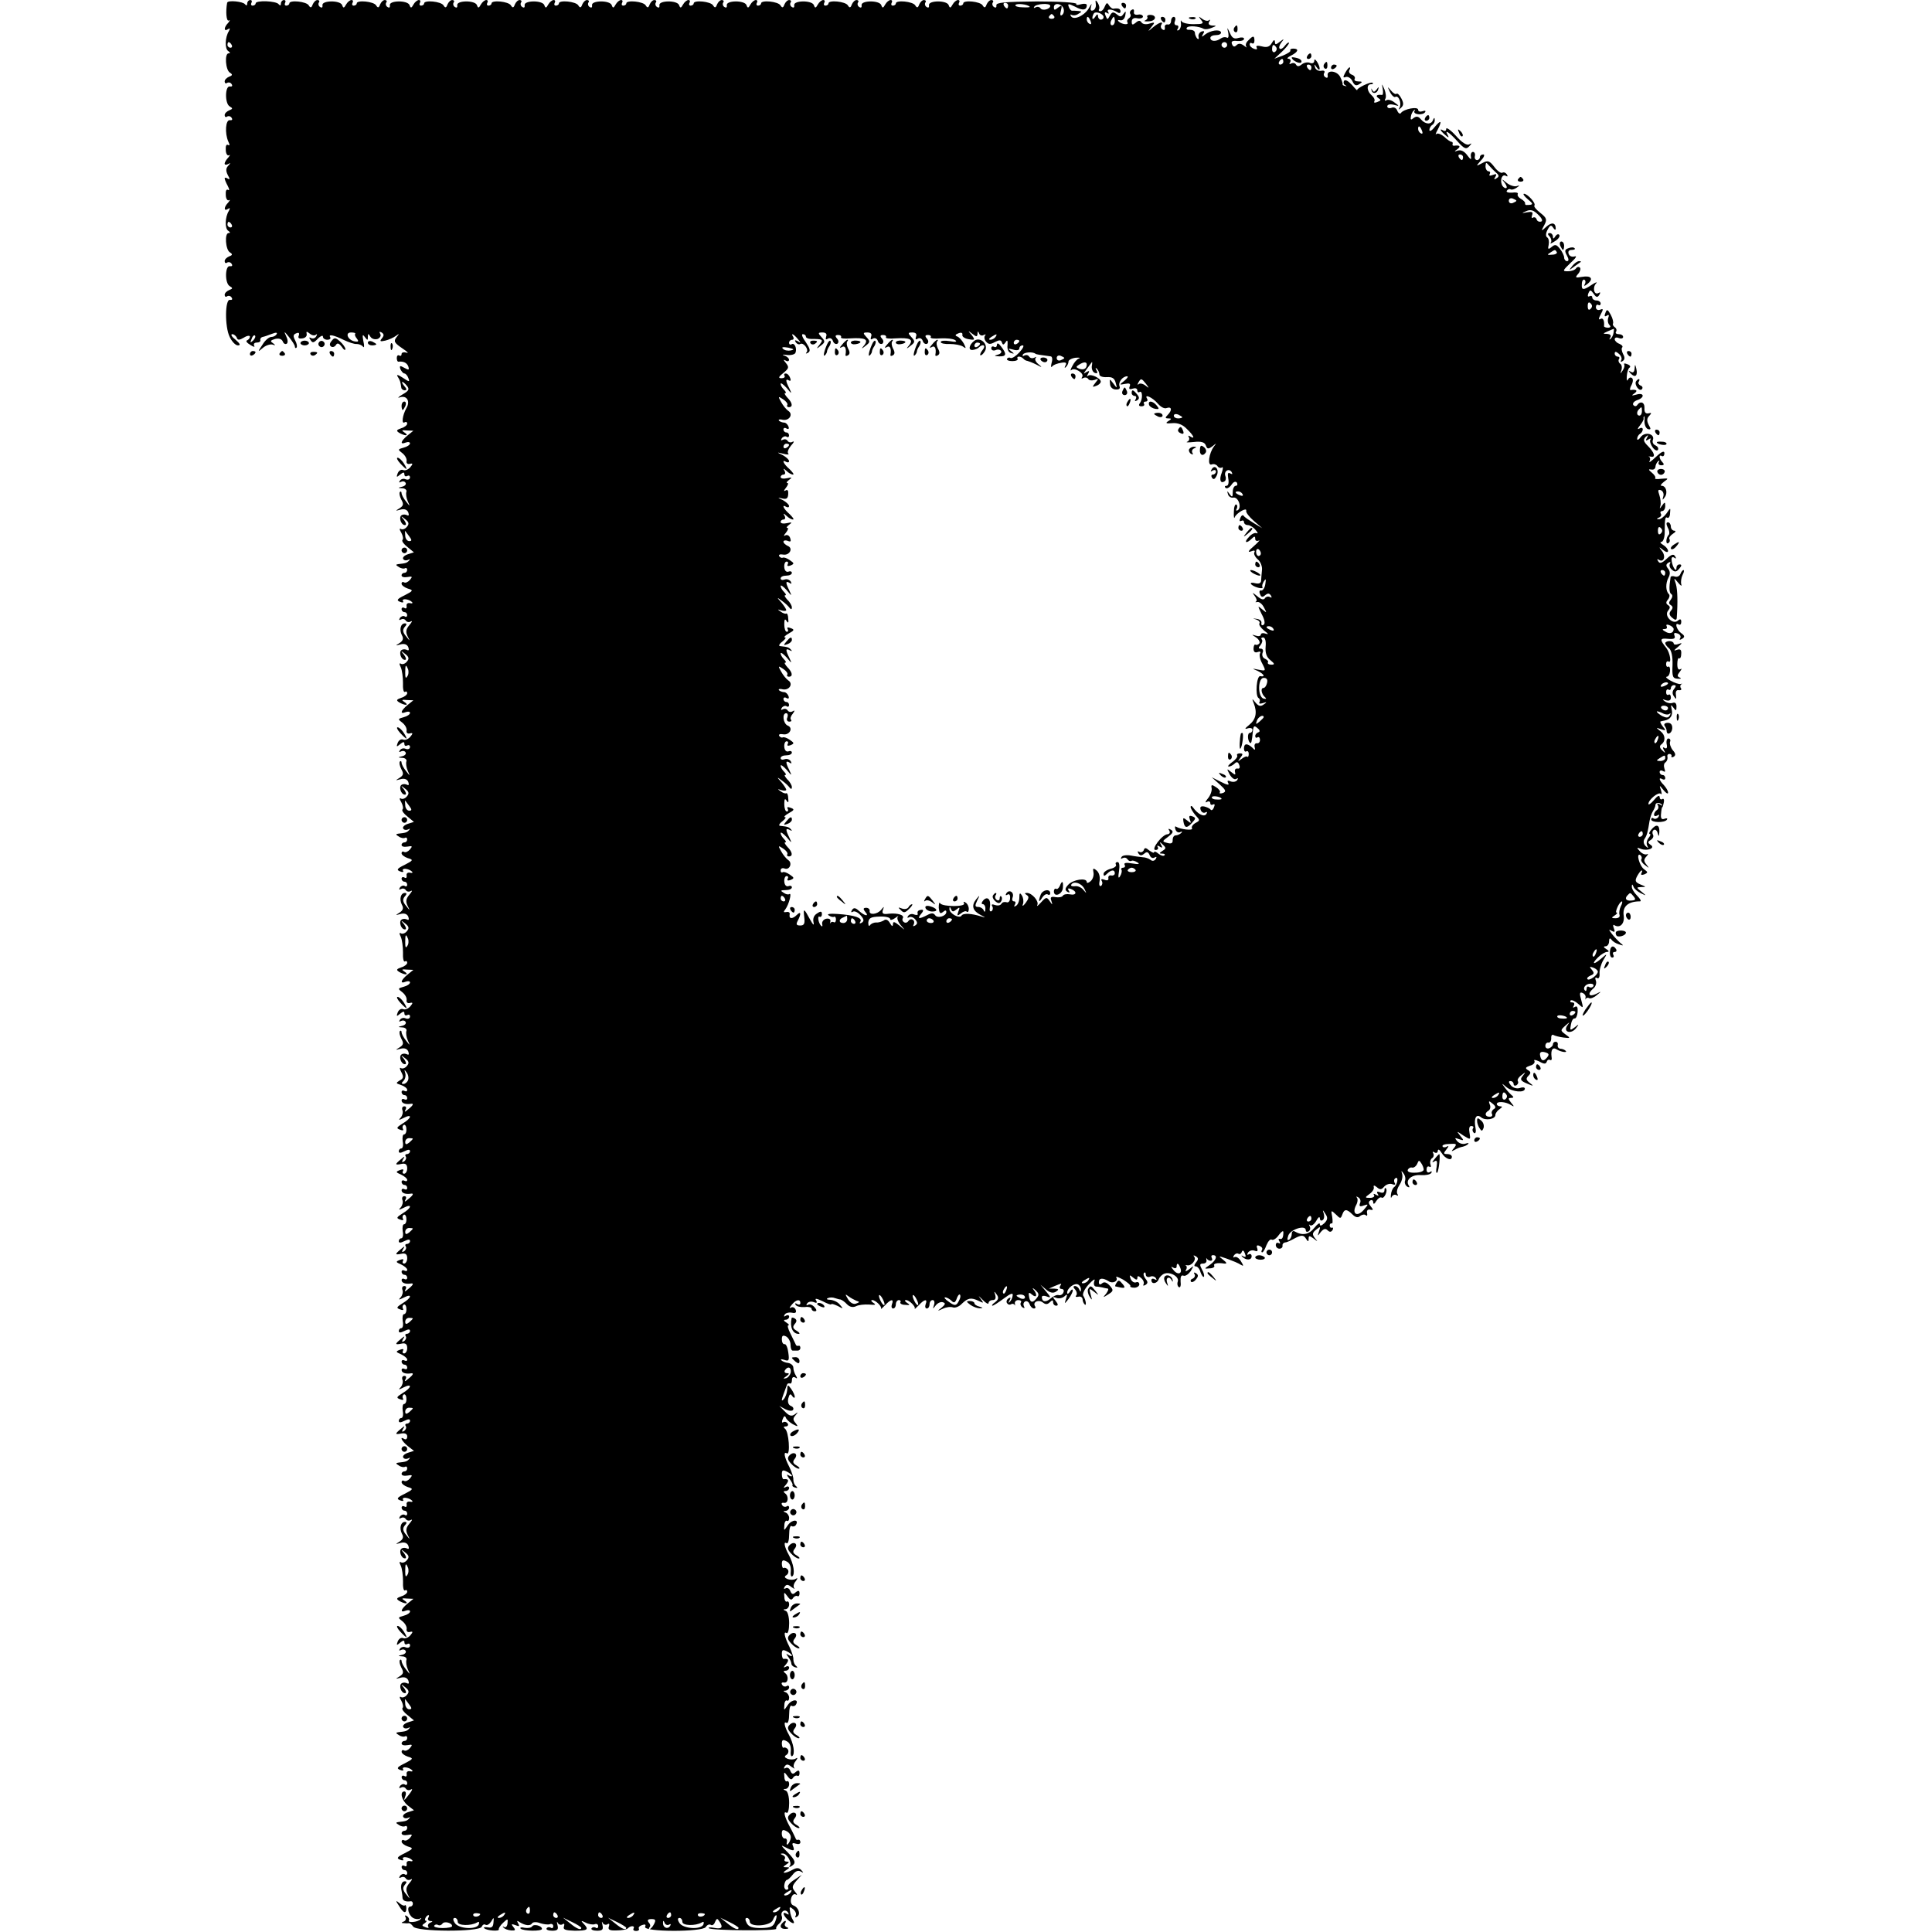 <?xml version="1.0" standalone="no"?>
<!DOCTYPE svg PUBLIC "-//W3C//DTD SVG 20010904//EN"
 "http://www.w3.org/TR/2001/REC-SVG-20010904/DTD/svg10.dtd">
<svg version="1.0" xmlns="http://www.w3.org/2000/svg"
 width="688pt" height="688pt" viewBox="0 0 688 688"
 preserveAspectRatio="xMidYMid meet">
<g transform="translate(0,688) scale(0.1,-0.1)"
fill="#000000" stroke="none">
<path d="M809 6871 c-6 -32 -3 -69 6 -64 5 3 4 0 -2 -8 -16 -16 -17 -33 -1
-23 7 5 8 3 3 -7 -14 -22 -15 -63 -2 -71 7 -5 8 -8 1 -8 -15 0 -11 -60 5 -69
10 -6 9 -10 -3 -14 -9 -4 -16 -11 -16 -17 0 -6 4 -9 9 -5 5 3 13 1 16 -5 4 -6
1 -9 -6 -8 -18 4 -19 -61 -1 -71 12 -7 11 -9 -2 -14 -9 -4 -16 -11 -16 -17 0
-6 4 -9 9 -5 5 3 13 1 16 -5 4 -6 1 -9 -6 -8 -16 3 -19 -47 -6 -76 6 -12 5
-16 -1 -12 -6 3 -9 -4 -8 -18 0 -13 6 -22 11 -19 6 3 4 0 -2 -8 -7 -7 -13 -17
-13 -22 0 -4 6 -5 13 -1 9 5 9 4 0 -6 -9 -9 -9 -19 -2 -33 8 -14 8 -18 0 -13
-6 4 -11 4 -11 1 0 -4 5 -16 11 -27 6 -12 7 -18 1 -14 -6 3 -9 -4 -8 -18 0
-13 6 -22 11 -19 6 3 4 0 -2 -8 -16 -16 -17 -33 -1 -23 7 5 8 3 3 -7 -14 -22
-15 -63 -2 -71 7 -5 8 -8 1 -8 -15 0 -11 -60 5 -69 10 -6 9 -10 -3 -14 -9 -4
-16 -11 -16 -17 0 -6 4 -9 9 -5 5 3 13 1 16 -5 4 -6 1 -9 -6 -8 -18 4 -19 -61
-1 -71 12 -7 11 -9 -2 -14 -9 -4 -16 -11 -16 -17 0 -6 4 -9 9 -5 5 3 13 1 16
-5 4 -6 1 -9 -6 -8 -18 4 -19 -96 -1 -132 8 -17 21 -30 29 -30 11 0 8 6 -8 20
-13 10 -19 19 -12 20 6 0 13 -6 16 -12 3 -10 9 -10 26 0 11 7 21 8 21 3 0 -5
-5 -11 -10 -13 -6 -2 -1 -9 11 -16 12 -8 18 -9 14 -3 -3 6 1 11 9 11 9 0 15 4
13 9 -1 5 3 10 8 11 6 1 20 6 33 11 15 6 21 5 17 -1 -3 -6 -12 -10 -19 -10 -8
0 -22 -12 -31 -27 -18 -27 -18 -28 1 -12 10 9 26 14 34 12 12 -4 12 -3 2 5
-11 7 -9 10 8 15 13 3 23 0 27 -9 3 -8 9 -11 14 -8 5 3 4 15 -2 27 -9 19 -7
18 10 -3 11 -14 21 -29 21 -34 0 -5 3 -7 6 -4 3 4 1 15 -5 26 -8 15 -7 21 4
25 9 4 12 1 9 -8 -4 -9 1 -12 13 -10 10 1 17 8 15 16 -2 9 0 10 11 1 8 -7 18
-8 22 -4 5 4 5 1 1 -6 -4 -7 -12 -9 -18 -6 -7 4 -8 2 -4 -4 9 -15 12 -15 30 4
9 8 16 11 16 5 0 -6 7 -11 16 -11 8 0 13 4 10 9 -8 12 13 8 49 -10 17 -8 37
-15 45 -14 8 0 19 -4 23 -10 4 -5 5 4 1 20 -4 23 -3 26 5 15 10 -13 11 -13 11
0 0 13 2 13 9 1 5 -8 16 -11 26 -8 9 4 13 12 9 18 -4 8 -3 9 5 5 9 -6 9 -11 1
-21 -9 -11 -6 -12 12 -8 13 3 30 11 38 17 13 9 13 9 2 -5 -11 -14 -8 -20 20
-39 18 -12 25 -19 16 -16 -10 3 -18 1 -18 -5 0 -6 -4 -8 -8 -5 -5 3 -9 -1 -9
-9 0 -8 3 -14 6 -13 18 2 30 -4 35 -17 4 -13 2 -14 -14 -5 -16 9 -18 8 -14 -5
4 -8 10 -15 14 -15 4 0 11 -7 14 -16 6 -15 4 -15 -20 1 -17 11 -23 12 -18 4 9
-14 10 -19 13 -39 0 -5 6 -10 12 -10 8 0 8 5 -1 15 -7 8 -10 15 -7 15 2 0 10
-6 16 -14 10 -12 7 -18 -16 -31 -15 -9 -19 -14 -9 -10 25 8 38 -14 23 -39 -14
-25 -18 -58 -6 -50 5 3 9 1 9 -5 0 -5 -10 -13 -21 -16 -17 -6 -19 -9 -8 -16 8
-5 19 -9 24 -9 6 0 3 5 -5 10 -11 7 -10 9 9 7 l23 -1 -21 -17 c-24 -20 -28
-34 -6 -25 8 3 15 2 15 -3 0 -5 -10 -12 -22 -15 -22 -6 -22 -7 -5 -20 10 -8
16 -20 15 -27 -2 -8 3 -13 11 -11 12 3 12 0 2 -12 -7 -8 -18 -13 -25 -10 -8 3
-16 -2 -20 -12 -5 -14 -4 -15 9 -4 11 9 15 9 15 1 0 -7 5 -9 10 -6 6 3 10 1
10 -5 0 -7 -7 -10 -15 -7 -8 4 -17 1 -21 -5 -4 -6 -3 -8 4 -4 6 3 13 2 16 -3
4 -5 -2 -12 -11 -14 -17 -4 -17 -5 0 -6 10 0 17 -7 14 -13 -2 -7 0 -22 5 -33
9 -20 9 -20 -6 -1 -9 11 -16 24 -16 30 0 5 -3 7 -6 4 -3 -4 -1 -15 5 -27 9
-16 8 -22 -6 -31 -16 -10 -16 -10 3 -5 14 4 24 0 28 -10 3 -9 2 -13 -4 -10 -6
3 -14 4 -20 0 -11 -7 -2 -35 12 -35 6 0 4 8 -3 18 -13 15 -12 16 4 3 13 -10
15 -17 6 -27 -6 -8 -16 -11 -21 -8 -6 4 -6 -2 1 -13 6 -11 8 -23 4 -26 -3 -4
5 -15 18 -25 l23 -19 -22 -7 c-12 -4 -20 -12 -16 -17 3 -5 11 -6 17 -3 7 4 8
3 4 -2 -8 -9 -12 -10 -39 -13 -9 -1 -9 -4 2 -10 8 -6 18 -7 22 -5 4 3 8 0 8
-5 0 -6 -4 -11 -10 -11 -5 0 -10 -4 -10 -9 0 -6 9 -8 21 -6 17 3 19 2 9 -10
-7 -8 -16 -12 -21 -9 -5 3 -9 1 -9 -5 0 -5 10 -13 22 -17 21 -6 20 -8 -11 -24
-27 -13 -30 -18 -17 -23 9 -4 15 -3 11 2 -6 11 21 8 32 -3 4 -4 1 -6 -7 -4 -8
2 -14 -3 -12 -10 1 -8 -2 -11 -8 -7 -5 3 -10 1 -10 -4 0 -6 5 -11 10 -11 6 0
10 -5 10 -11 0 -5 -4 -8 -9 -4 -5 3 -13 0 -17 -6 -4 -7 -3 -9 4 -5 6 3 13 2
17 -4 4 -6 12 -7 18 -3 7 3 4 -2 -5 -13 -12 -14 -14 -24 -7 -39 10 -20 10 -20
-5 -1 -12 14 -13 23 -5 33 8 8 8 13 1 13 -15 0 -21 -22 -11 -42 7 -12 4 -20
-8 -28 -16 -10 -16 -10 3 -5 14 4 24 0 28 -10 3 -9 2 -13 -4 -10 -6 3 -14 4
-20 0 -11 -7 -2 -35 12 -35 6 0 4 8 -3 18 -13 15 -12 16 4 3 13 -10 15 -17 6
-27 -6 -8 -16 -11 -21 -8 -6 4 -7 0 -1 -12 5 -11 8 -36 8 -56 -1 -20 2 -35 7
-32 4 3 8 1 8 -5 0 -5 -10 -13 -21 -16 -17 -6 -19 -9 -8 -16 8 -5 19 -9 24 -9
6 0 3 5 -5 10 -11 7 -10 9 9 7 l23 -1 -21 -17 c-24 -20 -28 -34 -6 -25 8 3 15
2 15 -3 0 -5 -10 -12 -22 -15 -22 -6 -22 -7 -5 -20 10 -8 16 -20 15 -27 -2 -8
3 -13 11 -11 12 3 12 0 2 -12 -7 -8 -18 -13 -25 -10 -8 3 -16 -2 -20 -12 -5
-14 -4 -15 9 -4 11 9 15 9 15 1 0 -7 4 -9 10 -6 5 3 10 1 10 -5 0 -7 -7 -10
-15 -7 -8 4 -17 1 -21 -5 -4 -6 -3 -8 4 -4 6 3 13 2 16 -3 4 -5 -2 -12 -11
-14 -17 -4 -17 -5 0 -6 10 0 17 -7 14 -13 -2 -7 0 -22 5 -33 9 -20 9 -20 -6
-1 -9 11 -16 24 -16 30 0 5 -3 7 -6 4 -3 -4 -1 -15 5 -27 9 -16 8 -22 -6 -31
-16 -10 -16 -10 3 -5 14 4 24 0 28 -10 3 -9 2 -13 -4 -10 -6 3 -14 4 -20 0
-11 -7 -2 -35 12 -35 6 0 4 8 -3 18 -13 15 -12 16 4 3 13 -10 15 -17 6 -27 -6
-8 -16 -11 -21 -8 -6 4 -6 -2 1 -13 6 -11 8 -23 4 -26 -3 -4 5 -15 18 -25 l23
-19 -22 -7 c-12 -4 -20 -12 -16 -17 3 -5 11 -6 17 -3 7 4 8 3 4 -2 -8 -9 -12
-10 -39 -13 -9 -1 -9 -4 2 -10 8 -6 18 -7 22 -5 4 3 8 0 8 -5 0 -6 -4 -11 -10
-11 -5 0 -10 -4 -10 -9 0 -6 9 -8 21 -6 17 3 19 2 9 -10 -7 -8 -16 -12 -21 -9
-5 3 -9 1 -9 -5 0 -5 10 -13 22 -17 21 -6 20 -8 -11 -24 -27 -13 -30 -18 -17
-23 9 -4 15 -3 11 2 -6 11 21 8 32 -3 4 -4 1 -6 -7 -4 -8 2 -14 -3 -12 -10 1
-8 -2 -11 -8 -7 -5 3 -10 1 -10 -4 0 -6 5 -11 10 -11 6 0 10 -5 10 -11 0 -5
-4 -8 -9 -4 -5 3 -13 0 -17 -6 -4 -7 -3 -9 4 -5 6 3 13 2 17 -4 4 -6 12 -7 18
-3 7 3 4 -2 -5 -13 -12 -14 -14 -24 -7 -39 10 -20 10 -20 -5 -1 -12 14 -13 23
-5 33 8 8 8 13 1 13 -15 0 -21 -22 -11 -42 7 -12 4 -20 -8 -28 -16 -10 -16
-10 3 -5 14 4 24 0 28 -10 3 -9 2 -13 -4 -10 -6 3 -14 4 -20 0 -11 -7 -2 -35
12 -35 6 0 4 8 -3 18 -13 15 -12 16 4 3 13 -10 15 -17 6 -27 -6 -8 -16 -11
-21 -8 -6 4 -7 0 -1 -12 5 -11 8 -36 8 -56 -1 -20 2 -35 7 -32 4 3 8 1 8 -5 0
-5 -10 -13 -21 -16 -17 -6 -19 -9 -8 -16 8 -5 19 -9 24 -9 6 0 3 5 -5 10 -11
7 -10 9 9 7 l23 -1 -21 -17 c-24 -20 -28 -34 -6 -25 8 3 15 2 15 -3 0 -5 -10
-12 -22 -15 -22 -6 -22 -7 -5 -20 10 -8 16 -20 15 -27 -2 -8 3 -13 11 -11 12
3 12 0 2 -12 -7 -8 -18 -13 -25 -10 -8 3 -16 -2 -20 -12 -5 -14 -4 -15 9 -4
11 9 15 9 15 1 0 -7 5 -9 10 -6 6 3 10 1 10 -5 0 -7 -7 -10 -15 -7 -8 4 -17 1
-21 -5 -4 -6 -3 -8 4 -4 6 3 13 2 16 -3 4 -5 -2 -12 -11 -14 -17 -4 -17 -5 0
-6 10 0 17 -7 14 -13 -2 -7 0 -22 5 -33 9 -20 9 -20 -6 -1 -9 11 -16 24 -16
30 0 5 -3 7 -6 4 -3 -4 -1 -15 5 -27 9 -16 8 -22 -6 -31 -16 -10 -16 -10 3 -5
14 4 24 0 28 -10 3 -9 2 -13 -4 -10 -6 3 -14 4 -20 0 -11 -7 -2 -35 12 -35 6
0 4 8 -3 18 -13 15 -12 16 4 3 13 -10 15 -17 6 -27 -6 -8 -16 -11 -21 -8 -6 4
-5 -3 1 -14 9 -17 8 -23 -6 -30 -14 -9 -14 -10 5 -16 12 -4 22 -12 22 -17 0
-6 -4 -7 -10 -4 -5 3 -10 1 -10 -4 0 -6 5 -11 10 -11 6 0 10 -5 10 -11 0 -5
-4 -7 -10 -4 -5 3 -10 1 -10 -4 0 -10 14 -15 33 -12 12 2 8 -6 -10 -20 -11
-10 -14 -10 -9 -1 4 7 2 12 -4 12 -7 0 -10 -6 -7 -14 3 -7 0 -19 -6 -26 -10
-10 -7 -10 11 -1 31 16 28 -1 -4 -20 -22 -14 -24 -17 -10 -22 10 -4 14 -3 11
2 -3 5 -2 12 3 15 4 2 9 -4 9 -15 1 -10 -3 -19 -8 -19 -5 0 -7 -11 -5 -25 3
-14 0 -25 -5 -25 -5 0 -9 -5 -9 -10 0 -7 6 -7 20 0 14 7 20 7 20 0 0 -5 -5
-10 -11 -10 -5 0 -8 -4 -4 -9 3 -5 0 -13 -6 -17 -8 -5 -9 -3 -4 7 8 12 6 12
-8 0 -22 -18 -21 -21 3 -16 14 3 20 -2 20 -16 0 -10 -5 -19 -11 -19 -5 0 -7 4
-4 10 4 6 -1 7 -11 3 -16 -6 -15 -8 4 -16 12 -6 22 -14 22 -19 0 -5 -4 -6 -10
-3 -5 3 -10 1 -10 -4 0 -6 5 -11 10 -11 6 0 10 -5 10 -11 0 -5 -4 -7 -10 -4
-5 3 -10 1 -10 -4 0 -10 14 -15 33 -12 12 2 8 -6 -10 -20 -11 -10 -14 -10 -9
-1 4 7 2 12 -4 12 -7 0 -10 -6 -7 -14 3 -7 0 -19 -6 -26 -10 -10 -7 -10 11 -1
31 16 28 -1 -4 -20 -22 -14 -24 -17 -10 -22 10 -4 14 -3 11 2 -3 5 -2 12 3 15
4 2 9 -4 9 -15 1 -10 -3 -19 -8 -19 -5 0 -7 -11 -5 -25 3 -14 0 -25 -5 -25 -5
0 -9 -5 -9 -10 0 -7 6 -7 20 0 14 7 20 7 20 0 0 -5 -5 -10 -11 -10 -5 0 -8 -4
-4 -9 3 -5 0 -13 -6 -17 -8 -5 -9 -3 -4 7 8 12 6 12 -8 0 -22 -18 -21 -21 3
-16 14 3 20 -2 20 -16 0 -10 -5 -19 -11 -19 -5 0 -7 4 -4 10 4 6 -1 7 -11 3
-16 -6 -15 -8 4 -16 12 -6 22 -14 22 -19 0 -5 -4 -6 -10 -3 -5 3 -10 1 -10 -4
0 -6 5 -11 10 -11 6 0 10 -5 10 -11 0 -5 -5 -7 -10 -4 -5 3 -10 1 -10 -4 0
-10 14 -15 33 -12 12 2 8 -6 -10 -20 -11 -10 -14 -10 -9 -1 4 7 2 12 -4 12 -7
0 -10 -6 -7 -14 3 -7 0 -19 -6 -26 -10 -10 -7 -10 11 -1 31 16 28 -1 -4 -20
-22 -14 -24 -17 -10 -22 10 -4 14 -3 11 2 -3 5 -2 12 3 15 4 2 9 -4 9 -15 1
-10 -3 -19 -8 -19 -5 0 -7 -11 -5 -25 3 -14 0 -25 -5 -25 -5 0 -9 -5 -9 -10 0
-7 6 -7 20 0 14 7 20 7 20 0 0 -5 -5 -10 -11 -10 -5 0 -8 -4 -4 -9 3 -5 0 -13
-6 -17 -8 -5 -9 -3 -4 7 8 12 6 12 -8 0 -22 -18 -21 -21 3 -16 14 3 20 -2 20
-16 0 -10 -5 -19 -11 -19 -5 0 -7 4 -4 10 4 6 -1 7 -11 3 -16 -6 -15 -8 4 -16
12 -6 22 -14 22 -19 0 -5 -4 -6 -10 -3 -5 3 -10 1 -10 -4 0 -6 5 -11 10 -11 6
0 10 -5 10 -11 0 -5 -4 -7 -10 -4 -5 3 -10 1 -10 -4 0 -10 14 -15 33 -12 12 2
8 -6 -10 -20 -11 -10 -14 -10 -9 -1 4 7 2 12 -4 12 -7 0 -10 -6 -7 -14 3 -7 0
-19 -6 -26 -10 -10 -7 -10 10 -1 32 16 29 -1 -3 -20 -22 -14 -24 -17 -10 -22
10 -4 14 -3 11 2 -3 5 -2 12 3 15 4 2 9 -4 9 -15 1 -10 -3 -19 -8 -19 -5 0 -7
-11 -5 -25 3 -14 0 -25 -5 -25 -5 0 -9 -5 -9 -10 0 -7 6 -7 20 0 14 7 20 7 20
0 0 -5 -5 -10 -11 -10 -5 0 -8 -4 -4 -9 3 -5 0 -13 -6 -17 -8 -5 -9 -3 -4 7 8
12 6 12 -8 0 -22 -18 -21 -21 3 -16 13 2 20 -2 20 -11 0 -8 -4 -12 -10 -9 -19
12 -10 -7 12 -25 l22 -17 -22 -7 c-12 -4 -20 -12 -16 -17 3 -5 11 -6 17 -3 7
4 8 3 4 -2 -8 -9 -12 -10 -39 -13 -9 -1 -9 -4 2 -10 8 -6 18 -7 22 -5 4 3 8 0
8 -5 0 -6 -4 -11 -10 -11 -5 0 -10 -4 -10 -9 0 -6 9 -8 21 -6 17 3 19 2 9 -10
-7 -8 -16 -12 -21 -9 -5 3 -9 1 -9 -5 0 -5 10 -13 22 -17 21 -6 20 -8 -11 -24
-27 -13 -30 -18 -17 -23 9 -4 15 -3 11 2 -6 11 21 8 32 -3 4 -4 1 -6 -7 -4 -8
2 -14 -3 -12 -10 1 -8 -2 -11 -8 -7 -5 3 -10 1 -10 -4 0 -6 5 -11 10 -11 6 0
10 -5 10 -11 0 -5 -4 -8 -9 -4 -5 3 -13 0 -17 -6 -4 -7 -3 -9 4 -5 6 3 13 2
17 -4 4 -6 12 -7 18 -3 7 3 4 -2 -5 -13 -12 -14 -14 -24 -7 -39 10 -20 10 -20
-5 -1 -12 14 -13 23 -5 33 8 8 8 13 1 13 -15 0 -21 -22 -11 -42 7 -12 4 -20
-8 -28 -16 -10 -16 -10 3 -5 14 4 24 0 28 -10 3 -9 2 -13 -4 -10 -6 3 -14 4
-20 0 -11 -7 -2 -35 12 -35 6 0 4 8 -3 18 -13 15 -12 16 4 3 13 -10 15 -17 6
-27 -6 -8 -16 -11 -21 -8 -6 4 -7 0 -1 -12 5 -11 8 -36 8 -56 -1 -20 2 -35 7
-32 4 3 8 1 8 -5 0 -5 -10 -13 -21 -16 -17 -6 -19 -9 -8 -16 8 -5 19 -9 24 -9
6 0 3 5 -5 10 -11 7 -10 9 9 7 l23 -1 -21 -17 c-24 -20 -28 -34 -6 -25 8 3 15
2 15 -3 0 -5 -10 -12 -22 -15 -22 -6 -22 -7 -5 -20 10 -8 16 -20 15 -27 -2 -8
3 -13 11 -11 12 3 12 0 2 -12 -7 -8 -18 -13 -25 -10 -8 3 -16 -2 -20 -12 -5
-14 -4 -15 9 -4 11 9 15 9 15 1 0 -7 5 -9 10 -6 6 3 10 1 10 -5 0 -7 -7 -10
-15 -7 -8 4 -17 1 -21 -5 -4 -6 -3 -8 4 -4 6 3 13 2 16 -3 4 -5 -2 -12 -11
-14 -17 -4 -17 -5 0 -6 10 0 17 -7 14 -13 -2 -7 0 -22 5 -33 9 -20 9 -20 -6
-1 -9 11 -16 24 -16 30 0 5 -3 7 -6 4 -3 -4 -1 -15 5 -27 9 -16 8 -22 -6 -31
-16 -10 -16 -10 3 -5 14 4 24 0 28 -10 3 -9 2 -13 -4 -10 -6 3 -14 4 -20 0
-11 -7 -2 -35 12 -35 6 0 4 8 -3 18 -13 15 -12 16 4 3 13 -10 15 -17 6 -27 -6
-8 -16 -11 -21 -8 -6 4 -6 -2 1 -13 6 -11 8 -23 4 -26 -3 -4 5 -15 18 -25 l23
-19 -22 -7 c-12 -4 -20 -12 -16 -17 3 -5 11 -6 17 -3 7 4 8 3 4 -2 -8 -9 -12
-10 -39 -13 -9 -1 -9 -4 2 -10 8 -6 18 -7 22 -5 4 3 8 0 8 -5 0 -6 -4 -11 -10
-11 -5 0 -10 -4 -10 -9 0 -6 9 -8 21 -6 17 3 19 2 9 -10 -7 -8 -16 -12 -21 -9
-5 3 -9 1 -9 -5 0 -5 10 -13 22 -17 21 -6 20 -8 -11 -24 -27 -13 -30 -18 -17
-23 9 -4 15 -3 11 2 -6 11 21 8 32 -3 4 -4 1 -6 -7 -4 -8 2 -14 -3 -12 -10 1
-8 -2 -11 -8 -7 -5 3 -10 1 -10 -4 0 -6 5 -11 10 -11 6 0 10 -5 10 -11 0 -5
-4 -8 -9 -4 -5 3 -13 0 -17 -6 -4 -7 -3 -9 4 -5 6 3 13 2 17 -4 4 -6 12 -7 18
-3 7 4 5 -2 -3 -13 -22 -29 -24 -30 -17 -11 4 9 2 17 -3 17 -18 0 -10 -32 12
-50 l22 -17 -22 -7 c-12 -4 -20 -12 -16 -17 3 -5 11 -6 17 -3 7 4 8 3 4 -2 -8
-9 -12 -10 -39 -13 -9 -1 -9 -4 2 -10 8 -6 18 -7 22 -5 4 3 8 0 8 -5 0 -6 -4
-11 -10 -11 -5 0 -10 -4 -10 -9 0 -6 9 -8 21 -6 17 3 19 2 9 -10 -7 -8 -16
-12 -21 -9 -5 3 -9 1 -9 -5 0 -5 10 -13 22 -17 21 -6 20 -8 -11 -24 -27 -13
-30 -18 -17 -23 9 -4 15 -3 11 2 -6 11 21 8 32 -3 4 -4 1 -6 -7 -4 -8 2 -14
-3 -12 -10 1 -8 -2 -11 -8 -7 -5 3 -10 1 -10 -4 0 -6 5 -11 10 -11 6 0 10 -5
10 -11 0 -5 -4 -8 -9 -4 -5 3 -13 0 -17 -6 -4 -7 -3 -9 4 -5 6 3 13 2 17 -4 4
-6 12 -7 18 -3 7 3 4 -2 -5 -13 -12 -14 -14 -24 -7 -39 10 -20 10 -20 -5 -1
-12 14 -13 23 -5 33 8 9 8 13 0 13 -11 0 -16 -15 -11 -35 1 -5 3 -16 3 -22 0
-12 11 -17 30 -14 4 0 7 -3 7 -9 0 -5 -4 -10 -9 -10 -14 0 -7 -30 9 -40 8 -5
19 -6 25 -3 5 4 7 2 2 -2 -9 -11 -48 -14 -41 -4 2 4 -1 11 -7 15 -7 4 -9 3 -5
-4 3 -5 0 -13 -6 -15 -10 -4 -10 -6 0 -6 6 -1 15 -1 18 0 4 0 10 -5 15 -12 11
-19 236 -20 244 -1 3 7 9 11 14 7 6 -3 14 3 20 12 9 16 10 16 8 -4 -1 -15 -6
-20 -20 -17 -11 2 -17 0 -13 -3 9 -9 56 -12 52 -4 -1 3 5 14 15 23 17 16 18
16 16 -2 -1 -10 -6 -16 -12 -13 -5 4 -7 2 -2 -2 4 -5 16 -9 27 -10 15 -1 17 1
8 12 -9 11 -7 12 7 7 14 -6 16 -4 10 6 -6 10 -4 11 6 4 20 -12 38 -14 44 -3 3
4 16 5 28 0 12 -4 28 -6 34 -4 7 3 13 0 13 -7 0 -6 -4 -9 -9 -5 -5 3 -12 2
-15 -3 -2 -4 6 -8 20 -8 19 0 23 4 19 20 -3 12 -2 15 1 8 3 -6 11 -9 17 -5 6
4 8 1 5 -8 -4 -11 5 -14 38 -15 47 0 52 4 32 25 -11 11 -9 12 7 4 11 -6 26 -8
32 -6 7 3 13 0 13 -7 0 -6 -4 -9 -9 -5 -5 3 -12 2 -15 -3 -2 -4 6 -8 20 -8 19
0 23 4 19 21 -3 11 -2 14 1 7 3 -6 11 -9 17 -5 6 4 8 1 5 -8 -4 -11 2 -15 27
-14 18 0 37 3 41 8 10 10 26 9 20 -1 -3 -5 1 -9 9 -9 8 0 12 4 10 8 -3 4 2 10
11 13 11 4 15 2 11 -6 -7 -19 205 -19 216 -1 5 8 12 11 18 8 5 -4 12 1 15 10
6 13 8 14 15 3 15 -22 10 -29 -17 -24 -15 3 -23 2 -20 -1 9 -9 246 -10 240 -2
-2 4 3 12 11 19 7 6 12 17 9 25 -7 17 12 29 22 14 4 -8 3 -9 -4 -5 -17 10 -15
-3 2 -20 18 -17 30 -18 19 -1 -4 6 -9 20 -10 31 -3 16 -1 17 12 6 8 -7 12 -17
8 -23 -3 -6 -1 -7 5 -3 14 8 6 33 -13 40 -8 3 -11 13 -8 25 3 12 10 18 17 14
6 -4 5 1 -3 10 -12 15 -11 20 5 39 l19 21 -27 -18 c-15 -9 -25 -21 -22 -26 3
-5 0 -9 -5 -9 -6 0 -10 8 -8 18 1 9 6 17 9 17 4 0 13 9 21 19 9 12 19 16 28
11 11 -6 11 -5 3 4 -9 10 -17 10 -32 2 -25 -14 -43 -14 -22 -1 13 9 13 10 0
10 -13 0 -13 1 0 10 11 7 11 10 2 10 -7 0 -11 4 -8 9 4 5 0 12 -6 14 -10 4
-10 6 -1 6 15 1 35 -34 25 -44 -4 -5 -1 -5 6 -1 18 11 15 20 -15 51 -23 23
-24 26 -6 16 29 -15 34 -14 27 4 -5 11 -2 13 10 9 9 -3 16 -1 16 5 0 6 -3 10
-8 9 -4 -2 -8 0 -9 5 -2 4 -10 22 -20 40 -20 37 -25 59 -12 51 5 -3 9 13 9 35
0 22 -5 42 -12 44 -10 4 -10 6 0 6 6 1 12 8 12 17 0 8 -4 13 -8 10 -4 -2 -9 5
-9 16 -2 19 -1 19 11 3 9 -13 15 -15 20 -6 4 6 11 9 15 7 4 -3 8 1 8 9 0 11
-4 12 -14 4 -9 -9 -14 -7 -19 5 -3 9 -11 13 -17 9 -6 -3 -7 -1 -3 6 6 9 12 9
24 -1 10 -7 14 -8 10 -4 -4 5 -2 16 5 24 8 11 8 14 0 9 -6 -4 -19 -4 -28 -1
-12 5 -13 9 -5 14 7 4 9 13 6 19 -4 6 -11 9 -15 7 -3 -3 -7 4 -7 14 0 14 4 16
17 9 11 -5 16 -18 15 -34 -2 -13 1 -22 5 -19 11 7 5 45 -12 76 -16 29 -20 50
-8 42 5 -3 9 11 9 31 0 20 4 34 9 30 5 -3 12 -1 15 4 13 21 -14 20 -28 0 -15
-22 -15 -22 -13 -1 0 11 5 18 9 16 4 -3 8 1 8 10 0 8 -6 17 -12 19 -10 4 -10
6 0 6 6 1 12 6 12 12 0 5 -4 8 -9 4 -5 -3 -13 -1 -16 5 -4 6 -1 9 6 8 16 -4
19 24 4 34 -6 5 -6 8 3 8 6 0 12 5 12 11 0 5 -6 7 -12 3 -9 -5 -9 -2 1 9 12
15 9 21 -9 19 -3 0 -6 8 -6 18 0 15 4 16 18 9 10 -5 18 -12 18 -15 0 -3 -6 -2
-12 2 -10 6 -10 5 -1 -7 6 -8 11 -18 11 -24 0 -5 6 -11 14 -13 8 -2 9 -1 3 5
-6 4 -10 15 -10 23 1 8 -6 29 -14 45 -18 36 -22 57 -10 49 5 -3 9 13 9 35 0
22 -5 42 -12 44 -10 4 -10 6 0 6 6 1 12 8 12 17 0 8 -4 13 -8 10 -4 -2 -9 5
-9 16 -2 19 -1 19 11 3 9 -13 15 -15 20 -6 4 6 11 9 15 7 4 -3 8 1 8 9 0 11
-4 12 -14 4 -9 -9 -14 -7 -19 5 -3 9 -11 13 -17 9 -6 -3 -7 -1 -3 6 6 9 12 9
24 -1 10 -7 14 -8 10 -4 -4 5 -2 16 5 24 8 11 8 14 0 9 -6 -4 -19 -4 -28 -1
-12 5 -13 9 -5 14 7 4 9 13 6 19 -4 6 -11 9 -15 7 -3 -3 -7 4 -7 14 0 14 4 16
17 9 11 -5 16 -18 15 -34 -2 -13 1 -22 5 -19 11 7 5 45 -12 76 -16 29 -20 50
-8 42 5 -3 9 11 9 31 0 20 4 34 9 30 5 -3 12 -1 15 4 13 21 -14 20 -28 0 -15
-22 -15 -22 -13 -1 0 11 5 18 9 16 4 -3 8 1 8 10 0 8 -6 17 -12 19 -10 4 -10
6 0 6 6 1 12 6 12 12 0 5 -4 8 -9 4 -5 -3 -13 -1 -16 5 -4 6 -1 9 6 8 16 -4
19 24 4 34 -6 5 -6 8 3 8 6 0 12 5 12 11 0 5 -6 7 -12 3 -9 -5 -9 -2 1 9 12
15 9 21 -9 19 -3 0 -6 8 -6 18 0 15 4 16 18 9 10 -5 18 -12 18 -15 0 -3 -6 -2
-12 2 -8 5 -7 0 2 -11 8 -10 14 -21 12 -24 -2 -3 2 -7 10 -9 8 -2 9 -1 3 5 -6
4 -10 15 -10 23 1 8 -6 29 -14 45 -19 37 -22 57 -9 49 13 -8 7 79 -7 88 -6 5
-5 8 3 8 7 0 10 5 7 10 -4 6 -11 8 -16 5 -5 -4 -6 2 -2 11 4 11 8 13 11 6 2
-7 13 -17 25 -24 19 -10 20 -9 10 4 -10 11 -10 17 0 28 10 12 9 12 -3 3 -11
-8 -20 -6 -35 10 l-20 20 22 -12 c12 -6 24 -7 27 -2 3 5 0 11 -8 14 -9 4 -12
14 -9 27 4 16 8 18 14 8 5 -7 9 -8 9 -2 0 5 -6 18 -13 28 -12 16 -13 16 -14
-5 -1 -12 -7 -27 -13 -33 -8 -8 -8 -3 0 19 6 17 12 32 13 35 1 3 5 4 10 3 4
-2 7 4 7 13 0 9 5 12 12 8 7 -5 8 -3 2 7 -5 8 -9 20 -9 28 0 8 -8 15 -18 17
-11 1 -22 6 -25 10 -4 4 1 4 11 1 16 -6 18 -2 14 26 -2 17 -8 31 -13 30 -6 -1
-10 7 -10 17 0 14 4 16 16 10 8 -5 15 -18 15 -29 0 -12 3 -21 8 -21 4 0 12 0
17 0 6 0 10 4 10 10 0 5 -3 9 -7 7 -5 -1 -9 1 -10 6 -2 4 -10 21 -18 37 -9 17
-12 30 -8 30 5 0 1 5 -7 10 -10 6 -11 10 -2 10 6 0 12 5 12 11 0 5 -5 7 -12 3
-6 -4 -8 -3 -4 4 3 6 15 9 26 7 13 -3 17 1 13 11 -3 7 -10 11 -17 7 -6 -4 -5
1 3 10 15 19 31 22 31 6 0 -5 -5 -7 -12 -3 -6 4 -8 3 -5 -3 4 -6 18 -9 32 -8
14 2 25 -1 25 -6 0 -5 5 -9 11 -9 8 0 8 5 -1 15 -7 8 -17 12 -23 8 -6 -3 -7
-1 -3 5 4 6 14 8 23 5 11 -5 14 -3 9 6 -6 8 2 7 23 -3 17 -9 31 -14 31 -11 0
3 10 0 23 -6 20 -11 21 -11 8 4 -7 10 -23 17 -35 18 -11 0 -15 3 -8 6 7 3 18
3 25 0 7 -2 16 -5 20 -5 4 -1 15 -8 23 -17 10 -10 21 -12 32 -7 9 5 30 7 47 6
22 -2 26 -1 15 6 -8 5 -10 10 -4 10 12 0 36 -24 31 -31 -1 -3 5 3 15 13 20 22
32 23 24 3 -3 -8 -1 -15 4 -15 6 0 10 7 10 15 0 8 5 15 11 15 5 0 8 -4 5 -8
-2 -4 5 -9 17 -9 17 -2 19 0 7 7 -8 5 -10 10 -4 10 12 0 36 -24 31 -31 -1 -3
5 3 15 13 20 22 32 23 24 3 -3 -8 -1 -15 4 -15 6 0 10 7 10 15 0 8 5 15 11 15
6 0 8 -8 5 -17 -5 -16 -5 -16 6 -2 7 9 19 14 26 11 10 -3 8 -8 -5 -19 -17 -13
-16 -13 4 -4 12 6 28 8 36 5 8 -3 23 3 32 13 22 21 33 23 60 10 19 -9 19 -9 5
10 -8 10 -5 8 8 -5 12 -13 22 -18 22 -13 0 6 7 11 15 11 9 0 12 6 9 18 -5 14
-4 15 5 2 8 -11 7 -18 -6 -28 -9 -6 -13 -12 -9 -12 4 0 22 12 41 26 24 18 33
21 31 10 -1 -9 -6 -19 -11 -23 -4 -4 -5 -2 0 6 5 10 4 12 -4 7 -6 -4 -9 -12
-5 -17 3 -5 9 -7 14 -4 4 3 10 2 13 -2 2 -5 2 -2 1 4 -2 7 4 13 12 13 8 0 13
-4 9 -9 -3 -5 0 -13 6 -17 7 -4 9 -3 5 4 -3 6 -2 13 4 17 6 3 13 -1 16 -9 3
-9 10 -16 16 -16 5 0 7 4 3 9 -8 15 14 24 29 12 9 -7 16 -7 24 1 9 9 12 9 12
0 0 -7 5 -12 11 -12 8 0 7 6 -2 17 -12 15 -12 16 2 11 9 -4 22 -1 29 5 10 10
12 8 6 -8 -6 -20 -6 -20 9 -1 8 11 15 25 15 30 0 6 -5 4 -10 -4 -5 -8 -10 -10
-10 -4 0 17 27 37 40 29 5 -3 10 -12 9 -18 0 -9 -2 -9 -6 1 -2 6 -9 12 -15 12
-7 0 -7 -5 1 -13 6 -8 7 -17 3 -21 -4 -4 0 -6 8 -4 8 2 14 -2 15 -9 0 -6 3
-14 7 -18 8 -9 5 16 -5 31 -3 6 5 24 20 40 16 17 24 22 20 12 -4 -11 -1 -19 6
-20 7 0 17 -2 22 -3 6 -2 14 -3 19 -4 5 0 2 -8 -5 -18 -13 -15 -12 -15 7 -3
19 12 20 15 6 31 -11 12 -20 15 -27 9 -8 -7 -12 -5 -12 4 0 15 14 16 35 3 14
-10 35 1 27 13 -3 6 7 2 24 -7 16 -10 28 -20 26 -23 -2 -3 4 -6 14 -6 10 0 18
6 18 12 0 7 -6 10 -12 7 -7 -2 -15 3 -19 13 -5 14 -4 15 9 4 11 -9 15 -9 15
-1 0 8 4 8 14 -1 8 -7 11 -17 8 -22 -3 -5 0 -6 7 -2 9 6 9 11 0 22 -6 8 -9 17
-5 21 3 3 6 1 6 -6 0 -7 7 -11 15 -8 8 4 17 1 21 -5 4 -7 3 -8 -4 -4 -7 4 -12
2 -12 -3 0 -16 20 -13 26 3 3 8 12 17 20 20 21 8 54 -11 48 -28 -3 -8 -1 -17
4 -20 5 -3 8 6 6 20 -1 17 2 24 10 21 7 -3 18 5 26 16 12 21 12 21 -5 7 -11
-8 -16 -10 -12 -3 4 6 4 13 0 16 -5 2 -3 2 4 1 15 -4 35 20 25 31 -4 5 -1 5 6
1 10 -6 10 -11 1 -22 -7 -9 -8 -14 -1 -14 6 0 14 -9 17 -21 4 -11 9 -18 12
-16 2 3 0 15 -7 26 -9 17 -8 21 4 21 9 0 14 6 12 13 -1 6 -1 9 1 5 3 -5 9 -8
14 -8 6 0 7 5 4 10 -3 6 -1 10 4 10 18 0 12 -18 -10 -34 -22 -15 -22 -15 -1
-13 11 0 18 5 16 9 -5 8 10 12 36 8 10 -1 9 3 -5 14 -18 14 -17 14 15 3 19 -7
41 -16 48 -21 11 -7 11 -4 1 12 -7 12 -17 18 -23 15 -5 -3 -6 -1 -2 6 4 6 11
9 16 6 4 -3 10 0 12 7 3 7 7 5 11 -6 5 -12 3 -15 -6 -10 -6 4 -8 3 -4 -1 13
-14 34 -14 34 1 0 7 -5 10 -10 7 -6 -4 -7 -1 -3 6 5 7 15 10 23 7 10 -4 13 -2
10 8 -4 10 -1 13 8 9 8 -3 12 -9 9 -14 -3 -5 -3 -9 1 -9 3 0 10 12 15 26 6 14
14 23 19 19 5 -3 17 5 25 17 9 12 16 17 16 10 0 -19 -4 -27 -13 -24 -5 1 -5
-3 -1 -9 4 -7 3 -9 -3 -6 -5 3 -10 0 -10 -7 0 -7 6 -13 13 -13 7 0 12 5 11 11
-1 5 3 10 8 11 6 0 19 6 30 12 29 16 37 16 46 1 7 -11 9 -11 9 1 0 11 3 11 18
0 15 -12 16 -12 4 2 -10 13 -9 19 5 30 15 12 16 12 10 -6 -6 -18 -6 -19 6 -3
10 12 17 14 24 7 8 -8 13 -7 18 0 3 6 3 10 -2 9 -4 -2 -8 2 -8 7 0 6 3 9 7 8
4 -2 4 9 2 23 -5 25 -4 25 13 9 16 -16 17 -16 23 0 7 20 16 20 36 0 11 -11 20
-13 28 -5 7 5 16 6 20 2 4 -4 6 0 4 8 -2 9 3 14 11 12 12 -3 12 0 2 12 -8 10
-9 16 -1 21 5 3 10 0 10 -7 0 -8 5 -6 11 5 6 9 14 15 19 12 9 -6 23 25 15 33
-3 3 -5 0 -5 -7 0 -8 -6 -11 -16 -7 -10 4 -13 2 -8 -6 5 -7 3 -8 -6 -3 -8 5
-11 4 -7 -1 3 -5 -3 -10 -14 -10 -19 0 -20 1 -2 14 10 7 17 18 15 24 -2 8 2 7
11 0 11 -10 17 -9 26 2 7 8 20 12 28 9 10 -4 14 -2 9 5 -3 6 -2 13 3 16 12 8
8 -23 -5 -32 -5 -4 -10 -16 -11 -27 -1 -11 0 -14 3 -7 3 6 11 9 16 6 7 -4 8
-2 4 4 -4 7 0 21 8 33 8 12 12 29 9 38 -4 13 -3 13 5 2 6 -8 8 -20 5 -27 -2
-6 1 -15 8 -20 8 -4 10 -3 5 5 -12 19 12 39 44 36 17 -1 33 2 37 8 3 6 1 7 -5
3 -7 -4 -12 -1 -12 9 0 9 4 13 10 10 5 -3 7 0 4 8 -3 8 0 18 5 22 6 3 8 11 5
17 -4 7 -2 8 4 4 7 -4 12 -1 12 6 1 7 6 4 13 -7 13 -22 37 -31 37 -15 0 6 -7
10 -16 10 -14 0 -15 2 -3 17 8 10 9 14 2 10 -6 -4 -14 -4 -16 0 -3 5 8 9 24 9
26 2 28 0 17 -14 -11 -13 -11 -14 2 -7 8 5 21 10 28 11 8 2 17 6 20 10 4 4 -1
4 -10 1 -9 -3 -22 1 -29 9 -10 12 -9 13 7 7 17 -6 18 -5 4 12 -14 18 -14 18
11 1 26 -16 26 -16 22 9 -3 15 -1 25 6 25 7 0 10 -4 6 -9 -3 -5 -1 -12 4 -16
6 -3 8 5 5 20 -6 33 3 50 20 36 15 -13 51 -7 51 8 0 6 7 16 15 21 10 7 11 10
3 10 -7 0 -13 4 -13 8 0 11 31 9 50 -3 13 -8 13 -6 1 8 -11 14 -11 17 0 17 9
0 10 3 4 8 -5 4 -17 16 -25 27 -14 19 -14 19 5 3 21 -17 65 -21 65 -5 0 5 -8
6 -19 2 -10 -3 -24 1 -31 10 -8 10 -9 15 -1 15 6 0 11 -5 11 -11 0 -5 5 -7 10
-4 6 4 8 10 5 15 -3 4 3 14 13 21 15 12 16 12 5 -2 -11 -13 -9 -18 15 -28 23
-10 25 -9 10 2 -14 11 -15 16 -5 26 9 9 9 14 -2 20 -11 7 -9 10 8 16 12 3 18
11 15 17 -4 5 4 4 17 -2 17 -10 24 -10 27 -1 2 6 7 9 12 6 5 -3 7 3 5 12 -3
24 4 35 18 26 16 -10 41 -13 32 -5 -4 4 -12 7 -18 7 -7 1 -11 6 -10 13 2 7 -2
12 -7 12 -6 0 -10 -4 -10 -9 0 -5 -6 -11 -13 -14 -8 -3 -14 1 -14 8 0 8 5 13
11 12 6 -1 10 6 10 15 -1 10 3 15 8 12 5 -3 21 -7 36 -9 25 -3 25 -2 7 11 -19
14 -19 15 0 32 15 13 16 14 7 1 -18 -24 12 -34 30 -11 12 15 11 16 -5 3 -16
-12 -17 -11 -13 10 2 13 8 23 13 22 5 -1 10 10 11 23 1 17 -2 23 -10 18 -7 -4
-8 -3 -4 4 4 7 2 12 -5 12 -7 0 -9 3 -6 7 4 3 16 -2 27 -12 19 -17 19 -17 11
13 -7 24 -6 30 4 26 8 -3 13 -11 11 -17 -1 -7 -1 -9 1 -4 3 4 8 5 12 2 5 -2
17 2 27 11 18 14 18 15 -3 4 -26 -12 -31 1 -9 20 8 6 12 19 9 27 -4 10 -2 14
4 10 6 -4 10 3 9 16 -1 12 5 33 13 47 15 25 15 25 -5 8 -28 -25 -39 -23 -14 2
11 11 26 20 33 20 8 0 7 4 -3 10 -10 6 -11 10 -2 10 6 0 12 8 12 18 0 10 3 13
8 6 4 -6 16 -14 27 -17 17 -6 18 -5 5 5 -8 7 -22 22 -30 32 -12 16 -12 18 -1
11 11 -6 13 -4 8 9 -4 9 -3 15 2 11 20 -12 37 6 33 34 -5 33 16 51 58 51 6 0
1 9 -10 20 -11 11 -20 26 -19 33 0 9 2 9 6 -1 2 -7 14 -17 26 -23 21 -10 21
-10 3 5 -20 16 -20 16 0 17 17 0 16 1 -4 9 -19 8 -21 13 -12 30 6 11 13 20 16
20 3 0 2 -4 -1 -10 -3 -6 1 -7 10 -4 14 6 14 8 0 18 -17 12 -30 60 -14 51 5
-4 7 -10 4 -15 -3 -4 3 -14 13 -21 15 -12 16 -12 5 2 -10 12 -10 18 0 29 6 7
8 10 2 8 -5 -3 -17 1 -25 10 -13 14 -12 15 3 9 24 -9 53 3 35 14 -11 8 -11 11
1 18 7 5 11 13 7 19 -3 6 -2 13 3 16 5 4 12 -2 14 -11 4 -14 5 -13 6 5 1 25
-11 29 -29 7 -7 -8 -9 -15 -5 -15 4 0 2 -7 -5 -15 -6 -8 -8 -20 -4 -27 5 -10
4 -10 -6 -1 -7 7 -9 17 -4 25 9 13 12 26 18 64 2 11 7 27 12 35 5 8 9 17 9 22
0 9 15 11 23 1 4 -4 1 -4 -7 1 -9 5 -12 4 -7 -3 3 -6 2 -13 -4 -17 -5 -3 -10
-11 -10 -16 0 -6 5 -7 12 -3 7 4 8 3 4 -5 -4 -6 -12 -9 -17 -6 -5 4 -9 2 -9
-3 0 -12 48 -13 56 -1 3 5 -1 6 -9 3 -10 -4 -14 2 -12 18 1 13 3 23 4 23 2 0
4 8 6 18 2 9 -1 15 -6 11 -5 -3 -9 1 -9 8 -1 7 -9 3 -20 -11 -11 -13 -20 -19
-20 -14 0 15 36 44 44 36 4 -4 4 1 1 12 -7 20 -6 20 9 1 9 -11 16 -15 16 -9 0
7 -7 18 -15 27 -17 17 -20 30 -5 21 6 -3 10 -1 10 4 0 6 -4 11 -10 11 -5 0
-10 5 -10 11 0 5 5 7 12 3 8 -5 9 -2 5 9 -3 9 -2 19 4 22 5 4 8 12 7 19 -2 6
1 11 7 11 5 0 9 -4 7 -8 -1 -5 2 -5 8 -2 8 5 7 12 -3 23 -8 10 -12 23 -10 30
3 6 0 12 -6 12 -5 0 -8 -9 -6 -20 3 -13 0 -18 -7 -14 -7 5 -8 2 -3 -7 7 -12 5
-12 -6 -1 -9 8 -10 15 -4 20 17 12 16 34 -2 48 -17 13 -17 14 2 7 18 -6 18 -5
6 10 -7 9 -11 18 -7 18 3 1 9 2 14 3 20 4 30 18 25 39 -4 18 -3 19 6 7 9 -13
11 -12 11 4 0 11 -5 16 -13 13 -8 -3 -20 -1 -28 5 -11 8 -10 9 4 4 11 -3 17 0
17 10 0 8 -4 13 -8 10 -5 -3 -9 1 -9 9 0 8 4 12 9 9 4 -3 8 0 8 5 0 6 5 11 11
11 8 0 8 -4 1 -13 -7 -8 -8 -18 -1 -27 8 -12 9 -11 7 5 -2 12 2 19 10 17 8 -1
11 2 8 7 -4 5 -3 11 1 14 5 2 3 3 -3 1 -5 -1 -21 4 -35 12 -13 7 -19 13 -14
14 6 0 11 9 12 20 1 11 -2 18 -6 16 -4 -3 -8 1 -8 9 0 8 4 12 9 9 11 -7 5 31
-8 48 -24 30 -24 36 5 33 22 -2 28 1 24 11 -4 10 0 12 11 8 9 -3 13 -11 9 -17
-4 -6 -1 -7 7 -2 10 6 10 11 -3 20 -17 12 -25 41 -9 31 5 -3 9 1 9 9 0 11 -4
12 -13 4 -18 -14 -49 18 -34 36 8 10 8 15 0 20 -8 5 -8 11 -1 19 6 7 8 16 4
20 -12 11 -12 39 -2 58 7 13 7 23 -1 33 -8 10 -8 15 1 21 7 4 9 3 6 -3 -4 -6
-1 -16 7 -22 10 -9 16 -8 26 4 9 10 9 15 1 15 -6 0 -11 -5 -11 -12 0 -18 -13
0 -17 23 -2 13 1 18 9 13 7 -5 8 -3 3 5 -5 9 -13 7 -30 -9 -17 -16 -25 -18
-30 -9 -5 7 -4 10 3 5 17 -10 25 13 10 32 -12 15 -11 16 5 3 10 -8 17 -9 17
-3 0 6 -8 16 -17 21 -10 6 -13 11 -7 11 6 0 12 15 12 33 0 52 2 58 10 53 4 -2
9 5 9 16 2 21 2 21 -13 -1 -8 -11 -21 -21 -27 -20 -9 0 -8 2 1 6 6 2 10 9 6
14 -3 5 0 9 5 9 6 0 11 8 11 18 0 15 -2 15 -11 2 -9 -13 -10 -13 -6 0 2 8 0
25 -4 37 -6 17 -5 21 6 17 7 -3 11 -13 8 -22 -4 -14 -3 -14 5 -3 12 16 5 41
-11 41 -6 0 -2 6 8 14 18 13 17 13 -9 11 -15 -2 -25 -1 -22 2 3 3 -2 12 -12
20 -12 10 -13 13 -2 11 8 -2 14 2 15 9 0 6 4 15 9 20 5 4 7 3 3 -3 -3 -6 1
-11 9 -11 10 0 11 4 4 11 -12 12 -14 29 -2 22 5 -3 9 2 9 10 0 10 -10 6 -30
-13 -17 -16 -27 -23 -23 -16 3 6 3 13 -1 16 -5 2 -2 2 5 1 19 -5 14 14 -9 37
-17 17 -18 23 -9 33 10 8 11 8 5 -3 -6 -10 -4 -12 5 -6 7 5 11 4 7 -1 -3 -5 1
-17 8 -27 7 -10 16 -14 19 -9 3 6 -1 12 -9 16 -8 3 -12 12 -9 19 8 22 -28 31
-43 11 -7 -10 -13 -13 -13 -7 0 7 5 15 10 18 6 3 10 11 10 16 0 6 -6 7 -12 3
-8 -5 -7 0 2 11 8 10 14 21 13 24 -1 3 0 7 2 9 1 1 2 -7 1 -19 0 -12 5 -24 12
-27 11 -3 12 0 3 15 -7 14 -7 23 2 32 9 10 9 12 -3 9 -10 -2 -15 4 -14 19 1
21 -15 27 -27 9 -4 -4 -9 -3 -13 2 -3 6 3 13 14 17 28 9 25 28 -2 20 -18 -5
-20 -4 -8 4 14 10 7 15 -13 12 -4 -1 -3 8 3 18 6 12 6 22 1 25 -5 4 -11 0 -14
-6 -3 -7 -5 -2 -4 12 1 14 5 28 10 31 5 3 1 9 -8 12 -9 4 -14 3 -11 -1 2 -4 0
-14 -6 -22 -8 -12 -9 -12 -4 2 3 10 1 20 -5 23 -5 4 -7 11 -4 16 4 5 1 9 -4 9
-6 0 -11 5 -11 11 0 8 5 8 15 -1 8 -7 12 -17 8 -23 -3 -6 -1 -7 5 -3 8 5 9 13
2 25 -5 10 -7 21 -3 24 3 4 -2 9 -11 13 -9 3 -16 11 -16 16 0 6 7 8 15 4 8 -3
15 -1 15 4 0 6 -7 10 -16 10 -8 0 -13 4 -9 9 3 5 1 12 -5 16 -6 4 -8 10 -6 13
2 4 -1 18 -8 31 -11 20 -14 21 -19 7 -5 -12 -3 -15 5 -10 7 5 9 2 5 -8 -3 -9
-1 -20 4 -25 6 -6 4 -10 -5 -10 -8 0 -15 3 -14 6 2 20 -4 31 -13 25 -7 -4 -7
1 1 16 10 19 10 22 -2 17 -8 -3 -15 1 -15 9 0 7 4 11 9 8 4 -3 8 0 8 5 0 6 -7
11 -15 11 -8 0 -15 5 -15 11 0 5 -4 7 -10 4 -6 -3 -7 1 -4 10 6 14 8 14 19 -1
9 -14 14 -14 20 -4 5 8 4 11 -2 7 -16 -10 -23 18 -10 33 7 7 1 6 -13 -3 -32
-22 -39 -21 -37 2 0 11 5 17 9 15 5 -3 5 -11 1 -17 -4 -7 0 -6 10 2 23 18 13
31 -20 25 -23 -4 -25 -3 -13 11 7 8 10 19 6 22 -4 4 -10 3 -14 -3 -4 -6 -17
-10 -29 -10 -20 0 -19 2 10 30 18 16 24 26 15 23 -9 -3 -19 0 -22 9 -3 9 1 14
11 14 9 0 14 3 10 6 -3 4 -13 4 -22 0 -13 -4 -14 -10 -5 -26 7 -13 7 -20 0
-20 -5 0 -10 6 -10 13 0 6 -7 21 -15 31 -12 15 -17 17 -29 7 -13 -11 -15 -9
-11 8 2 11 0 23 -6 26 -5 4 -5 14 2 27 9 17 13 18 20 7 5 -8 9 -9 9 -3 0 21
-14 24 -33 7 -19 -18 -20 -17 -8 5 11 20 9 26 -14 44 -14 11 -24 23 -21 26 7
7 -24 42 -37 42 -5 0 1 -9 14 -20 21 -17 20 -20 -6 -20 -3 0 -5 3 -4 7 0 3 -6
10 -15 15 -9 5 -14 13 -11 17 2 5 -7 7 -20 5 -14 -1 -23 2 -19 7 3 5 9 7 13 5
4 -3 13 0 21 5 13 9 13 10 0 6 -8 -2 -24 3 -35 12 -18 15 -19 15 -6 -1 7 -10
9 -18 3 -18 -5 0 -12 6 -14 13 -7 18 2 38 14 31 7 -4 8 -2 4 5 -4 6 -11 9 -16
6 -5 -3 -18 6 -29 21 -17 22 -23 24 -43 13 -23 -12 -23 -12 -4 10 11 11 14 21
8 21 -7 0 -12 -4 -12 -10 0 -5 -5 -10 -10 -10 -6 0 -10 6 -8 14 2 8 -1 15 -7
15 -5 0 -9 -8 -7 -17 2 -12 -1 -11 -13 5 -10 14 -22 20 -33 17 -14 -5 -15 -4
-2 5 13 10 8 15 -12 12 -5 0 -7 2 -5 7 1 4 -1 7 -4 7 -4 0 -16 8 -26 18 -11 9
-23 14 -28 10 -4 -5 -3 2 4 14 17 33 13 38 -9 12 -10 -13 -19 -19 -20 -12 0 6
5 15 10 18 6 3 10 12 9 18 0 9 -2 9 -6 0 -6 -18 -28 -16 -43 2 -9 11 -16 12
-26 5 -9 -8 -12 -7 -10 4 1 9 6 19 11 23 4 4 6 3 2 -2 -7 -13 30 -17 38 -4 3
5 -1 6 -9 3 -9 -3 -16 -1 -16 5 0 13 -51 3 -61 -11 -3 -5 -9 -2 -13 7 -3 10
-12 15 -21 11 -8 -3 -15 0 -15 5 0 7 10 9 23 6 21 -6 21 -5 3 8 -10 8 -23 12
-29 8 -6 -3 -7 -1 -4 5 4 5 2 21 -3 34 -10 22 -10 22 -6 1 2 -12 1 -22 -3 -21
-18 2 -24 -3 -13 -11 11 -7 10 -9 -3 -14 -9 -4 -14 -3 -11 2 3 5 -1 14 -9 21
-18 15 -20 40 -3 40 6 0 9 2 6 5 -6 6 -59 -20 -55 -26 1 -3 -8 6 -19 19 -13
14 -24 20 -28 14 -3 -6 -1 -13 4 -15 7 -4 6 -5 0 -3 -7 1 -10 4 -9 6 1 3 -3
15 -9 27 -12 22 -49 25 -44 3 1 -6 -2 -9 -8 -5 -6 3 -8 11 -4 16 3 6 -2 9 -11
7 -10 -2 -20 4 -22 12 -4 13 -3 13 6 0 13 -19 14 0 1 20 -6 9 -10 11 -10 3 0
-7 -7 -10 -15 -7 -8 4 -22 1 -29 -5 -10 -8 -16 -9 -21 -1 -3 6 -11 7 -17 4 -7
-4 -8 -2 -4 4 4 7 1 12 -6 13 -7 0 -3 5 9 11 26 13 30 25 8 25 -8 0 -12 -3
-10 -7 2 -3 -10 -11 -27 -18 l-30 -11 26 24 c14 13 26 28 26 32 0 4 -7 0 -14
-9 -7 -10 -16 -15 -19 -11 -4 3 -1 13 6 22 11 14 10 14 -6 2 -14 -11 -17 -11
-17 0 -1 9 -4 8 -11 -4 -8 -14 -18 -17 -36 -12 -16 4 -22 2 -18 -4 3 -7 0 -8
-9 -5 -9 3 -16 10 -16 16 0 5 4 7 8 4 5 -3 9 1 9 9 0 19 -5 19 -22 1 -8 -7
-11 -17 -7 -22 4 -5 0 -3 -9 4 -11 8 -19 8 -26 1 -7 -7 -12 -6 -16 4 -4 10 2
13 19 11 13 -1 24 2 24 8 0 5 -9 6 -20 3 -15 -5 -23 0 -30 17 -11 23 -11 23
-6 0 2 -12 0 -19 -5 -16 -6 3 -15 2 -22 -3 -16 -12 -37 -11 -37 2 0 6 9 10 20
10 11 0 19 4 18 10 -4 12 -38 7 -57 -8 -12 -10 -13 -9 -7 2 6 9 5 12 -5 9 -8
-3 -13 -12 -11 -19 2 -8 0 -10 -5 -6 -4 5 -8 14 -8 20 0 7 -8 11 -18 11 -9 -1
-14 2 -11 7 5 9 44 6 61 -4 5 -2 17 -1 28 4 18 7 18 8 2 8 -12 1 -16 6 -11 14
4 6 4 9 -1 5 -4 -4 -15 -2 -24 5 -14 10 -14 10 -4 -4 11 -13 7 -15 -27 -15
-22 0 -41 5 -43 11 -2 5 -3 2 -2 -7 2 -10 -2 -21 -7 -25 -7 -3 -8 -1 -4 5 4 7
2 12 -4 12 -7 0 -10 7 -6 15 3 8 1 15 -4 15 -6 0 -10 -7 -10 -15 0 -8 -6 -14
-12 -12 -7 1 -12 -4 -10 -11 1 -8 -2 -11 -8 -7 -6 3 -8 11 -5 16 10 15 -7 10
-29 -8 -20 -17 -20 -17 -6 1 14 17 13 18 -7 12 -12 -4 -24 -2 -28 4 -5 8 -11
8 -21 -1 -11 -9 -14 -8 -14 4 0 10 7 15 20 12 11 -2 20 1 20 6 0 5 -8 9 -17 7
-11 -2 -17 2 -15 10 1 8 -2 11 -8 7 -6 -3 -8 -10 -5 -15 3 -5 1 -11 -5 -15 -6
-4 -8 -10 -5 -15 6 -10 -21 -7 -32 4 -4 4 -2 6 6 4 9 -2 16 6 18 17 3 16 2 17
-6 6 -8 -12 -12 -12 -24 -2 -13 10 -17 9 -25 -5 -8 -15 -9 -15 -15 0 -5 11 -3
15 5 10 6 -4 8 -3 4 4 -7 11 12 11 32 -1 7 -5 12 -4 12 2 0 10 -7 13 -26 10
-4 0 -10 5 -15 12 -6 11 -9 10 -15 -4 -3 -9 -10 -17 -16 -17 -5 0 -7 4 -4 8 2
4 0 14 -5 22 -8 12 -9 11 -7 -4 2 -10 -3 -21 -10 -23 -8 -3 -10 2 -7 14 4 12
2 11 -6 -3 -14 -28 -55 -48 -65 -32 -4 6 -3 8 2 5 6 -3 16 -2 24 4 13 7 13 9
0 10 -8 1 -18 1 -22 1 -3 -1 -9 5 -12 13 -5 13 -2 13 23 1 27 -15 41 -12 41 6
0 5 -10 6 -21 3 -12 -4 -19 -3 -16 1 3 5 -61 9 -141 9 -115 -1 -146 -4 -144
-14 1 -7 -2 -10 -8 -6 -6 3 -8 11 -5 16 4 5 1 9 -5 9 -6 0 -13 -7 -17 -16 -4
-12 -8 -13 -14 -3 -8 14 -69 20 -69 7 0 -4 -5 -8 -11 -8 -5 0 -7 5 -4 10 3 6
2 10 -4 10 -5 0 -14 -7 -19 -16 -7 -13 -10 -14 -14 -2 -7 18 -74 17 -70 -1 1
-7 -2 -10 -8 -6 -6 3 -8 11 -5 16 4 5 1 9 -5 9 -6 0 -13 -7 -17 -16 -4 -12 -8
-13 -14 -3 -8 14 -69 20 -69 7 0 -4 -5 -8 -11 -8 -5 0 -7 5 -4 10 3 6 2 10 -4
10 -5 0 -14 -7 -19 -16 -7 -13 -10 -14 -14 -2 -7 18 -74 17 -70 -1 1 -7 -2
-10 -8 -6 -6 3 -8 11 -5 16 4 5 1 9 -5 9 -6 0 -13 -7 -17 -16 -4 -12 -8 -13
-14 -3 -8 14 -69 20 -69 7 0 -4 -5 -8 -11 -8 -5 0 -7 5 -4 10 3 6 2 10 -4 10
-5 0 -14 -7 -19 -16 -7 -13 -10 -14 -14 -2 -7 18 -74 17 -70 -1 1 -7 -2 -10
-8 -6 -6 3 -8 11 -5 16 4 5 1 9 -5 9 -6 0 -13 -7 -17 -16 -4 -12 -8 -13 -14
-3 -8 14 -69 20 -69 7 0 -4 -5 -8 -11 -8 -5 0 -7 5 -4 10 3 6 2 10 -4 10 -5 0
-14 -7 -19 -16 -7 -13 -10 -14 -14 -2 -7 18 -74 17 -70 -1 1 -7 -2 -10 -8 -6
-6 3 -8 11 -5 16 4 5 1 9 -5 9 -6 0 -13 -7 -17 -16 -4 -12 -8 -13 -14 -3 -8
14 -69 20 -69 7 0 -4 -5 -8 -11 -8 -5 0 -7 5 -4 10 3 6 2 10 -4 10 -5 0 -14
-7 -19 -16 -7 -13 -10 -14 -14 -2 -7 18 -74 17 -70 -1 1 -7 -2 -10 -8 -6 -6 3
-8 11 -5 16 4 5 1 9 -5 9 -6 0 -13 -7 -17 -16 -4 -12 -8 -13 -14 -3 -8 14 -69
20 -69 7 0 -4 -5 -8 -11 -8 -5 0 -7 5 -4 10 3 6 2 10 -4 10 -5 0 -14 -7 -19
-16 -7 -13 -10 -14 -14 -2 -7 18 -74 17 -70 -1 1 -7 -2 -10 -8 -6 -6 3 -8 11
-5 16 4 5 1 9 -5 9 -6 0 -13 -7 -17 -16 -4 -12 -8 -13 -14 -3 -8 14 -69 20
-69 7 0 -4 -5 -8 -11 -8 -5 0 -7 5 -4 10 3 6 2 10 -4 10 -5 0 -14 -7 -19 -16
-7 -13 -10 -14 -14 -2 -7 18 -74 17 -70 -1 1 -7 -2 -10 -8 -6 -6 3 -8 11 -5
16 4 5 1 9 -5 9 -6 0 -13 -7 -17 -16 -4 -12 -8 -13 -14 -3 -8 14 -69 20 -69 7
0 -4 -5 -8 -11 -8 -5 0 -7 5 -4 10 3 6 2 10 -4 10 -5 0 -14 -7 -19 -16 -7 -13
-10 -14 -14 -2 -7 18 -74 17 -70 -1 1 -7 -2 -10 -8 -6 -6 3 -8 11 -5 16 4 5 1
9 -5 9 -6 0 -13 -7 -17 -16 -4 -12 -8 -13 -14 -3 -8 14 -69 20 -69 7 0 -4 -5
-8 -11 -8 -5 0 -7 5 -4 10 3 6 2 10 -4 10 -5 0 -14 -7 -19 -16 -7 -13 -10 -14
-14 -2 -7 18 -74 17 -70 -1 1 -7 -2 -10 -8 -6 -6 3 -8 11 -5 16 4 5 1 9 -5 9
-6 0 -13 -7 -17 -16 -4 -12 -8 -13 -14 -3 -8 14 -69 20 -69 7 0 -4 -5 -8 -11
-8 -5 0 -7 5 -4 10 3 6 2 10 -4 10 -5 0 -14 -7 -19 -16 -7 -13 -10 -14 -14 -2
-7 18 -74 17 -70 -1 1 -7 -2 -10 -8 -6 -6 3 -8 11 -5 16 4 5 1 9 -5 9 -6 0
-13 -7 -17 -16 -4 -12 -8 -13 -14 -3 -8 14 -69 20 -69 7 0 -4 -5 -8 -11 -8 -5
0 -7 5 -4 10 3 6 1 10 -4 10 -6 0 -11 -6 -11 -12 0 -8 -3 -9 -8 -3 -8 12 -82
15 -82 3 0 -4 -5 -8 -11 -8 -5 0 -7 5 -4 10 3 6 1 10 -4 10 -6 0 -11 -6 -11
-12 0 -8 -3 -9 -8 -3 -7 10 -61 15 -63 6z m2781 -11 c0 -5 -2 -10 -4 -10 -3 0
-8 5 -11 10 -3 6 -1 10 4 10 6 0 11 -4 11 -10z m77 -4 c2 -2 -9 -3 -26 -2 -16
0 -27 4 -25 8 4 7 43 3 51 -6z m73 3 c0 -12 -29 -19 -35 -8 -4 5 -11 6 -17 3
-6 -4 -8 -3 -5 2 7 11 57 14 57 3z m48 -12 c2 -8 -1 -18 -7 -21 -5 -4 -7 3 -3
16 5 20 3 21 -10 11 -12 -10 -15 -10 -15 1 0 19 31 13 35 -7z m142 -28 c0 -5
-4 -9 -10 -9 -5 0 -10 6 -10 13 0 8 -4 7 -10 -3 -5 -8 -10 -10 -10 -4 0 6 3
13 6 17 8 8 34 -3 34 -14z m-176 3 c3 -5 -1 -9 -9 -9 -8 0 -12 4 -9 9 3 4 7 8
9 8 2 0 6 -4 9 -8z m130 -18 c3 -8 2 -12 -4 -9 -6 3 -10 10 -10 16 0 14 7 11
14 -7z m86 1 c0 -8 -4 -15 -10 -15 -5 0 -7 7 -4 15 4 8 8 15 10 15 2 0 4 -7 4
-15z m-3145 -85 c3 -5 1 -10 -4 -10 -6 0 -11 5 -11 10 0 6 2 10 4 10 3 0 8 -4
11 -10z m3545 0 c0 -5 -4 -10 -10 -10 -5 0 -10 5 -10 10 0 6 5 10 10 10 6 0
10 -4 10 -10z m175 -9 c3 -5 1 -12 -5 -16 -5 -3 -10 1 -10 9 0 18 6 21 15 7z
m25 -51 c0 -5 -5 -10 -11 -10 -5 0 -7 5 -4 10 3 6 8 10 11 10 2 0 4 -4 4 -10z
m100 -20 c0 -5 -2 -10 -4 -10 -3 0 -8 5 -11 10 -3 6 -1 10 4 10 6 0 11 -4 11
-10z m394 -226 c3 -8 2 -12 -4 -9 -6 3 -10 10 -10 16 0 14 7 11 14 -7z m146
-94 c0 -5 -2 -10 -4 -10 -3 0 -8 5 -11 10 -3 6 -1 10 4 10 6 0 11 -4 11 -10z
m119 -56 c10 -9 10 -13 0 -19 -8 -6 -10 -4 -4 5 6 10 4 12 -9 7 -10 -4 -15 -3
-11 3 3 6 1 10 -4 10 -6 0 -11 8 -11 18 1 15 2 15 13 2 7 -8 19 -20 26 -26z
m71 -99 c0 -2 -6 -5 -13 -8 -8 -3 -14 1 -14 8 0 7 6 11 14 8 7 -3 13 -6 13 -8z
m88 -74 c-7 -2 -14 1 -16 8 -2 6 -8 9 -13 6 -5 -4 -6 1 -3 9 4 11 0 13 -18 10
-20 -4 -21 -3 -3 4 15 7 26 4 42 -12 14 -13 18 -23 11 -25z m-4663 -11 c3 -5
1 -10 -4 -10 -6 0 -11 5 -11 10 0 6 2 10 4 10 3 0 8 -4 11 -10z m4719 -98 c2
-4 -5 -9 -17 -9 -17 -2 -19 0 -7 7 18 12 18 12 24 2z m120 -202 c-6 -6 -10 -3
-10 10 0 13 4 16 10 10 7 -7 7 -13 0 -20z m82 -85 c-1 -8 -6 -18 -11 -22 -4
-4 -5 -2 -1 5 5 7 1 12 -11 13 -16 0 -16 1 2 9 11 5 21 9 22 9 1 1 0 -6 -1
-14z m-4481 -4 c-3 -2 0 -10 6 -17 7 -9 6 -12 -7 -10 -25 4 -37 32 -14 32 11
0 17 -2 15 -5z m1677 -10 c-3 -9 -1 -12 6 -7 7 4 15 1 18 -8 3 -9 10 -13 16
-10 5 4 5 11 -1 18 -8 9 -7 13 4 13 8 0 12 -4 10 -8 -3 -4 12 -6 33 -4 52 3
66 -3 50 -24 -12 -14 -11 -15 5 -2 16 12 16 16 3 30 -14 15 -13 17 3 17 12 0
17 -5 13 -15 -3 -9 -1 -12 6 -7 7 4 15 1 18 -8 3 -9 10 -13 16 -10 5 4 5 11
-1 18 -8 9 -7 13 4 13 8 0 12 -4 10 -8 -3 -4 12 -6 33 -4 52 3 66 -3 50 -24
-12 -14 -11 -15 5 -2 16 12 16 16 3 30 -14 15 -13 17 3 17 12 0 17 -5 13 -15
-3 -9 -1 -12 6 -7 7 4 15 1 18 -8 3 -9 10 -13 16 -10 5 4 5 11 -1 18 -8 9 -7
13 4 13 8 0 12 -4 9 -8 -2 -4 13 -6 35 -4 21 1 44 -1 52 -6 9 -6 3 -8 -18 -4
-18 3 -33 2 -33 -3 0 -5 15 -8 33 -7 17 0 38 -4 46 -9 12 -9 12 -7 3 11 -7 12
-17 23 -24 25 -8 3 -6 7 5 11 10 4 16 2 14 -6 -1 -6 9 -13 23 -15 22 -4 23 -2
10 15 -14 16 -14 17 3 4 14 -11 17 -11 18 0 0 10 2 11 6 1 2 -6 10 -9 16 -5 7
3 9 3 5 -2 -4 -4 -3 -14 3 -21 9 -11 16 -11 32 -2 16 8 22 8 25 -2 3 -9 6 -9
13 1 6 10 8 7 7 -10 -2 -14 3 -26 12 -28 13 -4 13 -3 0 7 -12 9 -11 10 8 5 13
-4 22 -2 22 4 0 6 5 11 12 11 6 0 1 -11 -12 -25 -12 -13 -26 -22 -31 -20 -4 3
-10 2 -13 -3 -2 -4 6 -8 19 -8 13 0 21 4 19 8 -6 10 10 11 20 1 4 -5 11 -8 14
-8 4 -1 18 -6 32 -13 22 -12 23 -11 8 1 -10 8 -14 18 -10 22 4 5 2 5 -5 1 -6
-3 -14 -2 -18 4 -4 6 -11 7 -17 4 -6 -4 -8 -2 -5 4 6 8 35 10 45 2 2 -2 15 -4
53 -9 6 0 8 -10 4 -23 -3 -13 -3 -18 2 -13 4 6 19 11 32 13 17 3 21 0 15 -10
-4 -8 -3 -10 2 -5 5 5 9 13 9 19 0 6 11 12 25 14 14 1 19 0 12 -3 -7 -2 -17
-14 -23 -26 -7 -12 -8 -19 -4 -15 11 11 47 -11 39 -24 -4 -6 -3 -8 4 -4 6 3
13 2 17 -3 3 -6 13 -7 23 -4 15 6 15 5 3 -10 -12 -15 -12 -17 3 -11 9 3 16 10
16 15 0 12 -36 29 -45 21 -5 -4 -5 -1 0 7 6 10 4 12 -6 6 -14 -9 -14 -9 19 35
2 3 2 -4 0 -14 -1 -10 3 -21 11 -24 9 -3 11 0 6 9 -5 8 -4 11 1 6 5 -5 9 -14
9 -20 0 -7 12 -11 27 -10 19 1 27 -4 31 -20 6 -21 5 -21 -8 -3 -14 18 -14 18
-12 -1 0 -11 9 -20 20 -20 12 -1 17 3 14 11 -6 15 11 36 27 36 5 0 1 -7 -10
-16 -19 -15 -19 -15 3 -11 15 3 20 1 16 -9 -4 -10 0 -12 11 -8 9 3 16 1 16 -6
0 -6 4 -9 8 -6 11 7 12 -26 1 -40 -5 -7 -3 -11 6 -11 8 0 12 4 9 9 -3 4 0 8 6
8 6 0 8 5 5 10 -12 19 19 5 38 -17 10 -12 24 -20 32 -16 18 6 20 -8 3 -25 -9
-9 -9 -12 2 -12 13 0 13 -2 0 -10 -11 -7 -7 -9 14 -7 20 2 38 -5 53 -21 25
-24 30 -38 11 -26 -6 4 -8 3 -4 -4 3 -5 0 -13 -6 -15 -7 -3 3 -3 24 -1 26 3
38 -1 42 -12 5 -14 9 -14 24 -3 15 12 15 12 5 -1 -18 -24 -24 -70 -8 -64 7 3
16 0 20 -5 3 -6 11 -9 16 -6 5 4 5 -3 0 -18 -10 -25 -5 -41 10 -31 4 2 6 11 3
18 -7 18 12 30 22 15 4 -8 3 -9 -5 -5 -8 5 -10 0 -7 -18 3 -15 0 -26 -6 -26
-6 0 -8 -3 -4 -7 4 -5 14 0 21 10 8 12 15 14 20 8 3 -6 1 -11 -4 -11 -6 0 -11
-10 -11 -22 0 -19 -2 -20 -11 -8 -9 13 -10 13 -6 0 2 -8 11 -14 19 -12 18 3
31 -35 16 -45 -6 -3 -8 -1 -4 5 3 6 3 13 -1 15 -5 3 -9 -9 -9 -26 -1 -18 1
-26 3 -19 6 15 44 37 41 23 -2 -6 11 -22 27 -36 l30 -26 -30 18 c-16 10 -33
21 -36 26 -3 5 -9 1 -12 -8 -4 -9 -3 -13 3 -10 6 3 10 1 10 -4 0 -6 6 -11 14
-11 7 0 20 -8 27 -17 8 -9 10 -14 4 -12 -5 3 -18 -2 -27 -13 -20 -20 -10 -26
10 -6 9 9 12 9 12 -1 0 -7 6 -9 13 -6 6 4 -1 -5 -18 -20 -19 -16 -23 -23 -11
-19 12 5 17 4 13 -3 -3 -5 2 -16 12 -25 10 -8 17 -26 15 -39 -1 -13 -3 -30 -3
-38 -1 -8 -8 -11 -21 -8 -11 3 -18 2 -15 -3 3 -4 14 -10 25 -13 11 -3 18 -2
16 2 -3 4 0 13 5 21 7 11 8 8 5 -10 -2 -14 -9 -24 -15 -23 -5 2 -8 -4 -4 -12
4 -12 9 -13 18 -5 10 8 15 8 21 -1 4 -7 3 -9 -4 -5 -6 3 -14 1 -17 -4 -5 -8
-14 -5 -28 7 -17 14 -19 14 -9 1 7 -9 9 -18 5 -20 -4 -3 -2 -3 4 -2 7 2 18 -7
24 -19 11 -21 11 -21 -6 -7 -17 14 -17 14 -2 -17 11 -20 13 -34 7 -38 -6 -4
-9 -1 -8 6 2 7 -6 14 -17 15 -15 2 -16 2 -2 -2 9 -3 15 -9 12 -14 -3 -5 5 -16
17 -26 15 -11 17 -14 6 -11 -10 4 -18 2 -18 -3 0 -5 -8 -7 -17 -4 -17 5 -17 5
0 -6 9 -6 15 -16 12 -21 -4 -5 -10 -7 -14 -5 -3 3 -7 -4 -7 -14 0 -11 5 -16
15 -12 8 3 12 1 8 -5 -3 -5 0 -22 8 -36 14 -27 13 -27 -13 -22 -25 5 -25 5 -4
-4 23 -11 30 -23 10 -19 -13 3 -19 -70 -6 -78 5 -3 6 -10 3 -15 -3 -5 2 -6 12
-3 15 5 16 4 3 -5 -11 -8 -18 -6 -29 7 -13 16 -13 15 -6 -3 13 -33 7 -58 -17
-77 -15 -12 -17 -16 -5 -12 9 3 17 1 17 -5 0 -6 -4 -11 -9 -11 -9 0 -9 -25 0
-35 5 -5 7 2 11 44 2 16 5 18 16 8 9 -7 10 -13 3 -15 -6 -2 -11 -8 -11 -13 0
-6 4 -8 8 -5 5 3 9 -1 9 -9 0 -8 -5 -13 -11 -12 -6 1 -10 -5 -8 -13 3 -12 1
-13 -9 -2 -18 16 -29 15 -29 -4 0 -8 4 -13 8 -10 5 3 9 -1 9 -9 0 -8 -3 -13
-5 -10 -3 3 -12 -1 -21 -8 -14 -10 -14 -10 -4 4 10 13 10 16 -2 16 -8 0 -12
-4 -9 -8 2 -4 -6 -15 -18 -23 -12 -9 -18 -16 -12 -16 5 0 15 5 21 11 7 7 12 6
16 -5 4 -9 1 -15 -6 -13 -7 1 -11 -4 -9 -12 3 -12 1 -12 -14 0 -16 13 -16 12
-5 -9 7 -12 17 -20 23 -16 7 4 8 3 4 -4 -4 -6 -14 -8 -23 -5 -11 5 -14 3 -9
-6 5 -8 -4 -7 -25 4 l-34 17 28 -25 c22 -20 25 -26 12 -31 -9 -3 -14 -2 -11 2
3 4 -4 13 -14 19 -15 10 -18 9 -15 -5 1 -9 -5 -26 -14 -36 -9 -11 -10 -16 -3
-12 6 4 12 2 12 -4 0 -6 4 -8 10 -5 6 3 7 -1 3 -10 -3 -9 -9 -13 -12 -8 -3 4
-14 9 -23 11 -12 2 -16 -2 -12 -13 3 -8 11 -12 17 -8 6 3 7 1 3 -6 -8 -12 -30
-1 -48 24 -4 6 -8 6 -8 1 0 -5 8 -18 17 -29 17 -18 17 -19 0 -28 -10 -6 -15
-14 -12 -19 5 -9 -41 -4 -57 6 -4 3 -5 -2 -2 -10 3 -9 11 -13 18 -9 6 3 7 2 3
-3 -5 -5 -14 -9 -20 -9 -7 0 -11 -8 -11 -16 1 -12 -5 -15 -19 -11 -19 5 -19 6
3 22 17 13 20 19 10 25 -9 5 -11 4 -6 -3 4 -7 1 -12 -6 -13 -19 0 -61 -56 -43
-56 8 0 11 5 8 10 -4 6 -1 7 7 2 9 -6 11 -4 5 6 -7 12 -5 12 6 1 12 -11 12
-14 -1 -22 -12 -8 -13 -10 -1 -10 8 0 11 -3 8 -6 -4 -4 -13 -1 -22 6 -8 7 -15
9 -15 5 0 -4 -7 -1 -17 6 -13 11 -17 11 -20 1 -3 -6 -10 -9 -15 -6 -7 4 -8 2
-4 -5 6 -9 11 -9 21 -1 9 8 14 6 19 -5 3 -9 11 -13 17 -9 8 4 9 3 5 -5 -5 -7
-12 -9 -19 -3 -7 5 -19 9 -27 9 -8 1 -27 3 -42 6 -15 3 -31 1 -34 -5 -4 -6 -2
-8 4 -4 6 3 13 2 17 -4 4 -6 10 -8 14 -6 4 3 13 0 21 -5 11 -6 5 -8 -18 -4
-22 4 -31 2 -27 -5 3 -5 1 -10 -5 -10 -6 0 -9 -4 -6 -8 2 -4 0 -14 -5 -22 -6
-11 -8 -5 -4 18 3 19 1 32 -5 32 -6 0 -9 -4 -6 -9 3 -5 -5 -12 -19 -15 -14 -4
-25 -12 -25 -18 0 -9 3 -9 12 0 15 15 28 16 28 2 0 -6 -6 -9 -12 -8 -7 2 -12
-2 -11 -9 2 -8 -4 -10 -14 -6 -10 4 -14 2 -9 -5 3 -6 2 -13 -3 -17 -6 -3 -8 5
-5 19 2 13 -2 29 -11 36 -12 10 -14 8 -11 -7 2 -10 -2 -24 -10 -31 -8 -7 -14
-8 -14 -3 0 16 -49 9 -66 -10 -12 -13 -12 -19 -3 -25 8 -4 10 -3 5 4 -5 8 -2
10 8 6 23 -9 20 -24 -4 -19 -11 2 -22 0 -25 -5 -3 -5 -15 -7 -26 -5 -16 3 -20
0 -15 -13 5 -16 4 -16 -6 -1 -10 15 -13 15 -31 -5 -10 -11 -16 -16 -13 -9 7
13 -19 43 -37 43 -9 0 -9 -2 0 -8 8 -5 7 -12 -4 -27 -10 -13 -14 -14 -10 -4 3
9 1 22 -4 30 -7 11 -9 9 -9 -8 0 -12 -5 -25 -12 -29 -7 -4 -8 -3 -4 4 4 7 3
12 -3 12 -6 0 -8 6 -5 14 7 18 -12 30 -22 15 -4 -7 -3 -9 4 -5 6 4 10 -1 9
-13 0 -10 -6 -17 -13 -14 -7 2 -15 0 -18 -6 -4 -6 -14 -7 -23 -4 -10 4 -14 2
-9 -5 3 -6 2 -13 -3 -17 -6 -3 -8 3 -6 13 5 28 -8 42 -23 26 -7 -8 -8 -14 -2
-14 5 0 10 -8 9 -17 0 -11 -3 -13 -6 -5 -2 6 -11 12 -19 12 -12 0 -13 4 -4 23
10 20 10 21 -4 4 -18 -23 -12 -41 17 -56 18 -9 18 -10 2 -5 -35 11 -65 13 -71
3 -7 -12 -44 8 -43 24 0 9 2 8 6 -1 4 -10 8 -10 19 -1 12 10 13 8 7 -7 -6 -16
-4 -17 9 -7 8 7 18 10 21 6 4 -3 7 1 7 10 0 9 -5 19 -12 23 -6 4 -8 3 -5 -3 8
-13 -76 -13 -85 0 -3 6 -5 -1 -5 -16 2 -19 5 -23 15 -15 8 7 12 7 12 0 0 -15
-32 -24 -40 -11 -6 8 -13 8 -28 0 -29 -15 -37 -14 -22 4 12 14 9 18 -7 13 -5
-2 -7 -7 -5 -12 2 -5 -4 -6 -12 -3 -9 4 -18 1 -22 -5 -4 -6 -3 -8 3 -5 6 4 16
0 22 -7 9 -11 9 -16 0 -22 -7 -4 -9 -3 -5 4 3 6 2 13 -3 16 -5 4 -12 2 -16 -4
-4 -6 -11 -8 -16 -4 -5 3 -7 9 -4 14 7 11 -18 19 -49 16 -21 -3 -26 0 -22 13
5 14 5 14 -6 1 -14 -17 -44 -20 -41 -4 1 6 -5 11 -12 11 -11 0 -12 -4 -4 -14
16 -18 -1 -16 -22 3 -13 12 -19 12 -25 3 -4 -7 -3 -10 3 -6 6 4 18 -2 27 -12
13 -14 14 -21 5 -27 -7 -4 -10 -3 -5 4 8 13 -21 23 -81 27 -27 2 -40 0 -32 -5
7 -5 16 -7 19 -5 4 2 7 -2 7 -10 0 -8 -4 -12 -8 -9 -4 2 -9 1 -12 -3 -2 -5 -2
-2 0 5 2 8 -4 12 -15 10 -9 -2 -16 -11 -14 -19 2 -8 0 -10 -4 -6 -10 10 -14
38 -5 32 4 -2 8 2 8 9 0 11 -4 12 -17 3 -11 -6 -16 -18 -13 -31 3 -14 -1 -11
-12 9 -22 41 -25 42 -21 9 3 -23 0 -30 -14 -30 -14 0 -16 4 -9 17 13 25 11 35
-3 21 -16 -16 -29 -15 -26 1 2 6 -3 11 -11 9 -11 -2 -12 0 -4 10 12 16 24 60
14 54 -4 -3 -13 -1 -21 5 -12 7 -10 9 8 9 12 0 22 4 22 10 0 5 -6 7 -13 4 -7
-2 -13 4 -14 16 -1 11 3 20 8 20 6 0 7 -4 4 -10 -3 -6 1 -7 10 -4 14 6 14 8
-2 19 -10 7 -21 11 -25 9 -5 -3 -8 0 -8 6 0 7 6 10 14 7 18 -7 29 20 13 30 -7
5 -18 18 -25 31 -12 21 -11 22 7 10 11 -7 17 -16 15 -20 -3 -4 0 -8 5 -8 16 0
13 16 -5 34 -8 9 -12 16 -8 16 5 0 3 5 -4 12 -7 7 -12 16 -12 21 0 5 9 -1 21
-14 19 -23 20 -23 10 -2 -14 28 -14 36 2 27 7 -4 9 -3 4 2 -8 9 -12 10 -39 13
-6 0 -3 8 8 16 10 8 15 15 9 15 -5 0 1 7 14 14 20 11 21 14 7 19 -10 4 -15 3
-11 -3 3 -6 2 -10 -3 -10 -5 0 -9 12 -9 26 0 18 2 22 8 13 6 -10 8 -7 6 8 0
12 -4 20 -7 18 -3 -2 -12 1 -20 7 -12 8 -12 9 3 4 9 -3 17 -2 17 1 0 4 -8 16
-17 27 -18 20 -17 20 2 6 11 -8 23 -19 27 -25 5 -6 8 -6 8 2 0 6 -7 19 -16 27
-8 9 -12 16 -8 16 5 0 3 5 -4 12 -7 7 -12 16 -12 21 0 5 9 -1 21 -14 19 -23
20 -23 10 -2 -14 28 -14 36 1 27 7 -5 8 -3 4 5 -5 7 -14 10 -22 7 -8 -3 -14
-1 -14 4 0 6 9 10 20 10 11 0 20 4 20 10 0 5 -6 7 -13 4 -7 -2 -13 4 -14 16
-1 11 3 20 8 20 6 0 7 -4 4 -10 -3 -6 1 -7 10 -4 14 6 14 8 -2 19 -10 7 -21
11 -25 9 -4 -2 -9 0 -13 5 -3 6 3 8 14 6 23 -4 37 23 16 31 -16 7 -21 44 -5
44 5 0 7 -7 4 -15 -4 -8 -1 -15 7 -15 7 0 9 3 6 7 -4 3 -1 13 6 21 8 11 8 14
0 9 -6 -4 -14 -3 -18 3 -4 6 -11 7 -17 4 -7 -4 -8 -2 -4 5 4 6 12 9 17 6 5 -4
9 -1 9 4 0 6 -4 11 -10 11 -5 0 -10 5 -10 11 0 5 5 7 11 3 7 -4 10 -1 7 7 -3
8 -10 14 -15 14 -6 0 -15 3 -19 7 -3 4 3 6 14 3 23 -4 38 20 19 32 -7 5 -18
18 -25 31 -12 21 -11 22 7 10 11 -7 17 -16 15 -20 -3 -4 0 -8 5 -8 16 0 13 16
-5 34 -8 9 -12 16 -8 16 5 0 3 5 -4 12 -7 7 -12 16 -12 21 0 5 9 -1 21 -14 19
-23 20 -23 10 -2 -14 28 -14 36 2 27 7 -4 9 -3 4 2 -8 9 -12 10 -39 13 -6 0
-3 8 8 16 10 8 15 15 9 15 -5 0 1 7 14 14 20 11 21 14 7 19 -10 4 -15 3 -11
-3 3 -6 2 -10 -3 -10 -5 0 -9 12 -9 26 0 18 2 22 8 13 6 -10 8 -7 6 8 0 12 -4
20 -7 18 -3 -2 -12 1 -20 7 -12 8 -12 9 3 4 9 -3 17 -2 17 1 0 4 -8 16 -17 27
-18 20 -17 20 2 6 11 -8 23 -19 27 -25 5 -6 8 -6 8 2 0 6 -7 19 -16 27 -8 9
-12 16 -8 16 5 0 3 5 -4 12 -7 7 -12 16 -12 21 0 5 9 -1 21 -14 19 -23 20 -23
10 -2 -14 28 -14 36 1 27 7 -5 8 -3 4 5 -5 7 -14 10 -22 7 -8 -3 -14 -1 -14 4
0 6 9 10 20 10 11 0 20 4 20 10 0 5 -6 7 -13 4 -7 -2 -13 4 -14 16 -1 11 3 20
8 20 6 0 7 -4 4 -10 -3 -6 1 -7 10 -4 14 6 14 8 -2 19 -10 7 -21 11 -25 9 -4
-2 -9 0 -13 5 -3 6 3 8 14 6 23 -4 37 23 16 31 -8 4 -15 10 -15 15 0 4 7 6 15
3 11 -5 13 -2 9 10 -3 9 -11 13 -18 9 -6 -4 -5 1 3 10 7 9 10 17 5 17 -5 0 -2
5 6 11 12 9 11 10 -7 6 -13 -3 -23 -1 -23 4 0 5 5 9 11 9 5 0 7 6 3 13 -6 10
-4 10 7 0 7 -7 17 -13 23 -13 5 0 -1 8 -12 19 -22 19 -30 37 -12 26 6 -3 10
-2 10 3 0 5 -10 14 -22 21 -20 9 -20 10 -3 6 16 -4 21 0 22 15 1 13 -2 18 -10
13 -7 -4 -6 0 2 10 7 9 10 17 5 17 -5 0 -2 5 6 11 12 9 11 10 -7 6 -13 -3 -23
-1 -23 4 0 5 5 9 11 9 5 0 7 6 3 13 -6 10 -4 10 7 0 7 -7 17 -13 23 -13 5 0
-1 8 -12 19 -22 19 -30 37 -12 26 6 -3 10 -2 10 3 0 5 -10 14 -22 21 -23 11
-23 11 2 5 14 -4 22 -3 17 1 -4 5 1 17 10 28 10 11 13 17 6 14 -6 -4 -14 -3
-18 3 -4 6 -11 7 -17 4 -7 -4 -8 -2 -4 5 4 6 12 9 17 6 5 -4 9 -1 9 4 0 6 -4
11 -10 11 -5 0 -10 5 -10 11 0 5 5 7 11 3 7 -4 10 -1 7 7 -3 8 -10 14 -15 14
-6 0 -15 3 -19 7 -3 4 3 6 14 3 23 -4 38 20 19 32 -7 5 -18 18 -25 31 -12 21
-11 22 7 10 11 -7 17 -16 15 -20 -3 -4 0 -8 5 -8 16 0 13 16 -5 34 -8 9 -12
16 -8 16 5 0 3 5 -4 12 -7 7 -12 16 -12 21 0 5 9 -1 21 -14 19 -23 20 -23 10
-2 -14 27 -14 36 -1 28 6 -3 7 1 4 9 -3 9 -10 16 -16 16 -5 0 -7 -4 -4 -8 3
-5 -2 -9 -11 -9 -12 0 -11 5 7 19 19 16 21 20 9 35 -10 12 -10 14 -1 9 6 -4
12 -3 12 3 0 5 -8 12 -17 15 -10 3 -6 4 9 2 15 -2 29 2 31 8 6 16 -4 37 -14
30 -5 -3 -9 0 -9 5 0 6 5 11 11 11 5 0 7 5 4 10 -10 16 1 11 16 -7 12 -14 12
-16 0 -8 -10 5 -12 4 -7 -4 4 -6 11 -9 16 -6 11 7 32 -20 22 -30 -4 -5 -1 -5
6 -1 9 6 7 14 -8 37 -12 16 -17 29 -11 29 6 0 11 -4 11 -9 0 -4 8 -8 18 -8 43
0 45 -2 31 -20 -13 -16 -12 -17 4 -4 16 12 16 16 3 30 -14 15 -13 17 3 17 12
0 17 -5 13 -15z m-2041 -14 c-10 -9 -11 -8 -5 6 3 10 9 15 12 12 3 -3 0 -11
-7 -18z m2644 13 c-3 -5 -12 -10 -18 -10 -7 0 -6 4 3 10 19 12 23 12 15 0z
m85 -14 c0 -3 -4 -8 -10 -11 -5 -3 -10 -1 -10 4 0 6 5 11 10 11 6 0 10 -2 10
-4z m-814 -34 c-10 -2 -22 0 -28 6 -6 6 0 7 19 4 21 -5 23 -7 9 -10z m974 -27
c0 -2 -6 -5 -13 -8 -8 -3 -14 1 -14 8 0 7 6 11 14 8 7 -3 13 -6 13 -8z m80
-23 c0 -15 -11 -21 -27 -15 -12 5 -12 7 -1 14 17 11 28 11 28 1z m211 -69 c12
-16 12 -17 -2 -6 -9 7 -20 9 -24 5 -5 -4 -5 -1 -1 6 9 16 11 15 27 -5z m1766
-98 c0 -8 -4 -15 -9 -15 -10 0 -11 14 -1 23 9 10 10 9 10 -8z m-1637 -21 c0
-2 -7 -4 -15 -4 -8 0 -15 4 -15 10 0 5 7 7 15 4 8 -4 15 -8 15 -10z m-1400
-98 c0 -3 -4 -8 -10 -11 -5 -3 -10 -1 -10 4 0 6 5 11 10 11 6 0 10 -2 10 -4z
m1615 -176 c3 -6 -1 -7 -9 -4 -18 7 -21 14 -7 14 6 0 13 -4 16 -10z m1489
-140 c-6 -6 -10 -3 -10 10 0 13 4 16 10 10 7 -7 7 -13 0 -20z m-4456 -11 c9
-12 9 -16 -1 -16 -7 0 -14 9 -14 20 -1 11 -1 18 0 16 2 -2 8 -11 15 -20z
m3032 -60 c0 -5 -4 -9 -8 -9 -5 0 -9 7 -9 15 0 8 4 12 9 9 4 -3 8 -9 8 -15z
m1440 -69 c0 -5 -2 -10 -4 -10 -3 0 -8 5 -11 10 -3 6 -1 10 4 10 6 0 11 -4 11
-10z m30 -200 c0 -15 -15 -19 -30 -9 -11 6 -12 9 -2 9 7 0 10 4 7 10 -3 6 1 7
9 4 9 -3 16 -10 16 -14z m-1425 0 c3 -6 -1 -7 -9 -4 -18 7 -21 14 -7 14 6 0
13 -4 16 -10z m-28 -62 c-2 -23 3 -38 17 -49 16 -13 16 -16 3 -16 -9 0 -14 4
-12 8 3 4 -2 9 -10 13 -8 3 -12 12 -9 21 4 8 1 15 -6 15 -9 0 -10 3 -1 13 6 8
8 17 4 20 -3 4 -1 7 5 7 7 0 11 -13 9 -32z m-3054 -81 c3 -8 2 -20 -3 -26 -5
-9 -7 -4 -7 13 0 29 2 32 10 13z m3059 -49 c-2 -10 -8 -18 -13 -18 -11 0 -7
-22 6 -33 6 -5 4 -7 -5 -5 -22 6 -21 74 0 74 11 0 15 -6 12 -18z m1428 -2 c0
-2 -7 -7 -16 -10 -8 -3 -12 -2 -9 4 6 10 25 14 25 6z m0 -88 c0 -4 -4 -8 -9
-8 -6 0 -12 4 -15 8 -3 5 1 9 9 9 8 0 15 -4 15 -9z m5 -20 c5 4 5 1 1 -6 -5
-9 -12 -9 -27 -2 -10 6 -19 13 -19 16 0 2 8 0 19 -5 10 -6 22 -7 26 -3z
m-1445 -12 c0 -2 -7 -9 -15 -16 -13 -11 -14 -10 -9 4 5 14 24 23 24 12z m1403
-81 c-3 -9 -8 -14 -10 -11 -3 3 -2 9 2 15 9 16 15 13 8 -4z m27 -65 c0 -5 -8
-10 -17 -10 -15 0 -16 2 -3 10 19 12 20 12 20 0z m-1580 -145 c0 -2 -9 -3 -19
-2 -11 0 -18 5 -15 9 4 6 34 0 34 -7z m-2892 -26 c9 -12 9 -16 -1 -16 -7 0
-14 9 -14 20 -1 11 -1 18 0 16 2 -2 8 -11 15 -20z m4392 -99 c0 -5 -5 -10 -11
-10 -5 0 -7 5 -4 10 3 6 8 10 11 10 2 0 4 -4 4 -10z m-1806 -128 c2 -4 -4 -8
-14 -8 -10 0 -16 4 -14 8 3 4 9 8 14 8 5 0 11 -4 14 -8z m-182 -68 c8 -17 8
-17 -4 -3 -7 9 -21 15 -31 13 -9 -1 -15 1 -12 6 9 14 37 5 47 -16z m1956 -27
c8 -10 6 -13 -9 -14 -19 -2 -25 8 -12 20 8 9 9 9 21 -6z m-3023 -7 c3 -5 1
-10 -4 -10 -6 0 -11 5 -11 10 0 6 2 10 4 10 3 0 8 -4 11 -10z m2977 -27 c-5
-10 -7 -24 -5 -30 3 -8 -3 -13 -14 -13 -15 0 -16 2 -3 10 8 5 11 10 7 10 -8 0
10 40 19 40 2 0 1 -8 -4 -17z m-2755 -46 c0 -8 -6 -14 -14 -14 -17 0 -17 14 0
20 6 3 12 6 13 6 0 1 1 -5 1 -12z m153 0 c0 -5 8 -3 18 4 9 7 14 9 9 4 -4 -4
1 -18 10 -29 18 -21 18 -21 -4 -2 -18 14 -23 16 -23 5 -1 -10 -4 -8 -11 4 -7
12 -15 15 -22 9 -7 -4 -19 -8 -27 -7 -8 0 -18 -4 -22 -10 -4 -5 -6 -1 -6 10 2
16 9 20 40 21 21 1 38 -3 38 -9z m-125 -7 c3 -5 1 -10 -4 -10 -6 0 -11 5 -11
10 0 6 2 10 4 10 3 0 8 -4 11 -10z m279 2 c3 -5 -1 -9 -9 -9 -8 0 -15 4 -15 9
0 4 4 8 9 8 6 0 12 -4 15 -8z m66 4 c0 -3 -4 -8 -10 -11 -5 -3 -10 -1 -10 4 0
6 5 11 10 11 6 0 10 -2 10 -4z m-1937 -69 c3 -8 2 -20 -3 -26 -5 -9 -7 -4 -7
13 0 29 2 32 10 13z m4230 -52 c-3 -9 -8 -14 -10 -11 -3 3 -2 9 2 15 9 16 15
13 8 -4z m7 -65 c0 -12 -30 -34 -37 -27 -3 4 2 9 11 13 13 5 14 9 5 20 -10 12
-9 13 5 8 9 -3 16 -10 16 -14z m-16 -52 c-3 -5 -10 -6 -15 -3 -5 4 -9 1 -9 -6
0 -7 -3 -10 -6 -6 -9 9 3 24 20 24 8 0 13 -4 10 -9z m-64 -92 c0 -3 -4 -8 -10
-11 -5 -3 -10 -1 -10 4 0 6 5 11 10 11 6 0 10 -2 10 -4z m-30 -21 c0 -2 -9 -3
-19 -2 -11 0 -18 5 -15 9 4 6 34 0 34 -7z m-71 -141 c-13 -16 -22 -12 -25 10
-1 9 5 12 17 9 15 -4 17 -8 8 -19z m-4056 -81 c-3 -7 -10 -13 -16 -13 -8 0 -8
3 0 11 6 6 9 19 6 28 -4 13 -3 13 5 2 6 -8 8 -20 5 -28z m3882 -53 c-3 -5 -12
-10 -18 -10 -7 0 -6 4 3 10 19 12 23 12 15 0z m30 1 c3 -5 1 -12 -5 -16 -5 -3
-10 1 -10 9 0 18 6 21 15 7z m-46 -51 c-6 -4 -9 -12 -6 -17 3 -5 0 -10 -8 -10
-17 0 -20 13 -4 22 6 4 8 14 4 22 -5 13 -3 14 10 3 12 -10 13 -15 4 -20z
m-3849 -105 c0 -2 -6 -8 -13 -14 -10 -8 -14 -7 -14 2 0 8 6 14 14 14 7 0 13
-1 13 -2z m3600 -110 c0 -6 -14 -11 -30 -11 -19 -1 -29 3 -27 10 3 6 10 10 16
8 6 -1 14 5 18 14 5 13 7 13 14 2 5 -7 9 -18 9 -23z m-227 -120 c-4 -11 0 -13
13 -8 18 6 18 5 0 -16 -23 -26 -43 -14 -27 17 6 10 7 23 3 27 -4 5 -2 5 5 1 7
-4 10 -13 6 -21z m-127 -71 c-11 -10 -16 -11 -16 -3 0 6 -9 0 -20 -14 -19 -24
-43 -28 -70 -12 -6 3 -10 -1 -10 -9 0 -8 -4 -18 -10 -21 -6 -4 -7 2 -2 16 9
22 62 38 62 18 0 -6 5 -7 10 -4 6 4 7 12 4 18 -4 7 -3 8 1 4 5 -4 15 3 22 15
7 13 12 17 13 10 0 -7 4 -11 10 -7 5 3 7 13 4 23 -5 15 -4 15 6 -1 9 -13 8
-21 -4 -33z m-46 16 c0 -5 -5 -10 -11 -10 -5 0 -7 5 -4 10 3 6 8 10 11 10 2 0
4 -4 4 -10z m-3200 -35 c0 -2 -6 -8 -13 -14 -10 -8 -14 -7 -14 2 0 8 6 14 14
14 7 0 13 -1 13 -2z m2733 -140 c9 -21 -9 -27 -24 -8 -10 12 -10 14 -1 9 6 -4
12 -2 12 3 0 16 7 13 13 -4z m-328 -45 c-3 -5 -12 -10 -18 -10 -7 0 -6 4 3 10
19 12 23 12 15 0z m-100 -20 c-3 -5 -1 -10 5 -10 7 0 10 -6 7 -12 -2 -7 -10
-12 -17 -10 -7 2 -20 -4 -30 -13 -16 -14 -30 -11 -30 6 0 5 8 6 18 2 15 -6 15
-3 -3 18 l-20 24 20 -17 c14 -12 25 -14 35 -8 12 8 11 10 -5 11 l-20 0 20 9
c27 11 27 11 20 0z m-192 -15 c-3 -9 -8 -14 -10 -11 -3 3 -2 9 2 15 9 16 15
13 8 -4z m107 -30 c-14 -17 -23 -13 -26 11 -2 12 1 13 12 3 16 -13 19 1 4 19
-5 7 -2 6 7 -2 14 -13 14 -18 3 -31z m-641 -7 c13 -4 13 -5 0 -10 -9 -4 -21 2
-29 15 -11 19 -11 20 1 11 8 -6 21 -13 28 -16z m101 -13 c0 -5 -5 -3 -10 5 -5
8 -10 20 -10 25 0 6 5 3 10 -5 5 -8 10 -19 10 -25z m120 0 c0 -5 -5 -3 -10 5
-5 8 -10 20 -10 25 0 6 5 3 10 -5 5 -8 10 -19 10 -25z m150 28 c0 -5 -4 -14
-9 -22 -7 -11 -13 -11 -32 3 -13 9 -19 16 -13 16 5 0 15 -5 22 -12 9 -9 13 -7
18 5 6 18 14 23 14 10z m230 -3 c0 -5 -7 -7 -15 -4 -8 4 -15 8 -15 10 0 2 7 4
15 4 8 0 15 -4 15 -10z m-2180 -75 c0 -2 -6 -8 -13 -14 -10 -8 -14 -7 -14 2 0
8 6 14 14 14 7 0 13 -1 13 -2z m1346 -192 c-2 -9 -9 -19 -17 -21 -11 -3 -11
-1 1 7 11 8 12 11 2 11 -7 0 -10 5 -7 10 10 16 23 12 21 -7z m-1346 -128 c0
-2 -6 -8 -13 -14 -10 -8 -14 -7 -14 2 0 8 6 14 14 14 7 0 13 -1 13 -2z m-17
-568 c3 -8 2 -20 -3 -26 -5 -9 -7 -4 -7 13 0 29 2 32 10 13z m5 -488 c9 -12 9
-16 -1 -16 -7 0 -14 9 -14 20 -1 11 -1 18 0 16 2 -2 8 -11 15 -20z m1358 -474
c-1 -8 -6 -18 -10 -22 -4 -4 -6 -1 -4 7 2 8 -2 14 -7 13 -6 -1 -11 7 -11 17 0
14 4 16 17 9 10 -5 16 -15 15 -24z m-1 -195 c-3 -5 -12 -10 -18 -10 -7 0 -6 4
3 10 19 12 23 12 15 0z m-928 -65 c0 -8 -4 -12 -9 -9 -5 3 -6 10 -3 15 9 13
12 11 12 -6z m888 5 c-3 -5 -12 -10 -18 -10 -7 0 -6 4 3 10 19 12 23 12 15 0z
m-1065 -16 c0 -8 -19 -13 -24 -6 -3 5 1 9 9 9 8 0 15 -2 15 -3z m85 -4 c-3 -5
-12 -10 -18 -10 -7 0 -6 4 3 10 19 12 23 12 15 0z m190 0 c3 -5 1 -10 -4 -10
-6 0 -11 5 -11 10 0 6 2 10 4 10 3 0 8 -4 11 -10z m160 0 c3 -5 1 -10 -4 -10
-6 0 -11 5 -11 10 0 6 2 10 4 10 3 0 8 -4 11 -10z m110 0 c-3 -5 -12 -10 -18
-10 -7 0 -6 4 3 10 19 12 23 12 15 0z m135 0 c0 -5 -5 -10 -11 -10 -5 0 -7 5
-4 10 3 6 8 10 11 10 2 0 4 -4 4 -10z m120 4 c0 -8 -19 -13 -24 -6 -3 5 1 9 9
9 8 0 15 -2 15 -3z m-985 -14 c-3 -5 0 -10 7 -11 10 0 10 -2 0 -6 -6 -2 -10
-9 -7 -14 4 -5 -1 -6 -10 -2 -13 5 -14 7 -3 14 7 5 9 9 5 9 -9 0 1 20 9 20 3
0 2 -4 -1 -10z m1236 -12 c-7 -19 -16 -23 -50 -24 -31 0 -45 4 -52 18 -6 12
-6 18 1 18 5 0 10 -6 10 -13 0 -21 73 -16 82 5 11 26 19 22 9 -4z m-1131 -2
c0 -14 47 -15 69 -2 6 4 9 2 6 -7 -8 -20 -74 -16 -86 6 -7 11 -6 17 1 17 5 0
10 -6 10 -14z m440 -21 c0 -10 -16 -4 -40 16 l-25 20 33 -16 c17 -8 32 -18 32
-20z m160 0 c0 -10 -16 -4 -40 16 l-25 20 33 -16 c17 -8 32 -18 32 -20z m99
13 c-5 -10 -13 -18 -16 -18 -3 0 -3 3 0 7 4 3 3 11 -3 17 -6 8 -3 12 10 12 15
0 16 -4 9 -18z m101 8 c0 -14 47 -15 69 -2 6 4 9 2 6 -7 -8 -20 -74 -16 -86 6
-7 11 -6 17 1 17 5 0 10 -6 10 -14z m200 -21 c0 -10 -16 -4 -40 16 l-25 20 33
-16 c17 -8 32 -18 32 -20z m-1020 6 c0 -4 -15 -7 -34 -7 -19 0 -32 4 -30 8 3
5 9 6 14 3 5 -3 11 -1 15 4 6 11 35 4 35 -8z m772 5 c7 4 8 2 4 -5 -9 -13 -26
-5 -25 12 0 9 2 8 6 -1 2 -6 10 -9 15 -6z"/>
<path d="M3469 5666 c-19 -15 -22 -35 -4 -32 8 1 18 5 21 9 14 14 26 7 14 -8
-7 -9 -11 -17 -9 -20 3 -2 10 4 16 14 15 24 -16 54 -38 37z m21 -10 c0 -3 -4
-8 -10 -11 -5 -3 -10 -1 -10 4 0 6 5 11 10 11 6 0 10 -2 10 -4z"/>
<path d="M2886 5658 c3 -5 10 -6 15 -3 13 9 11 12 -6 12 -8 0 -12 -4 -9 -9z"/>
<path d="M2945 5653 c-11 -25 -15 -46 -7 -38 4 4 7 10 7 13 0 4 4 13 9 20 4 7
6 15 3 18 -2 3 -8 -3 -12 -13z"/>
<path d="M2999 5653 c-10 -11 -10 -14 -1 -9 11 7 17 -5 13 -27 -1 -5 3 -6 9
-2 7 4 7 12 0 24 -5 10 -6 21 -3 25 3 3 4 6 1 6 -3 0 -12 -8 -19 -17z"/>
<path d="M3030 5660 c0 -4 7 -7 15 -6 23 3 26 12 5 13 -11 1 -20 -2 -20 -7z"/>
<path d="M3105 5653 c-11 -25 -15 -46 -7 -38 4 4 7 10 7 13 0 4 4 13 9 20 4 7
6 15 3 18 -2 3 -8 -3 -12 -13z"/>
<path d="M3159 5653 c-10 -11 -10 -14 -1 -9 11 7 17 -5 13 -27 -1 -5 3 -6 9
-2 7 4 7 12 0 24 -5 10 -6 21 -3 25 3 3 4 6 1 6 -3 0 -12 -8 -19 -17z"/>
<path d="M3190 5660 c0 -4 7 -7 15 -6 23 3 26 12 5 13 -11 1 -20 -2 -20 -7z"/>
<path d="M3265 5653 c-11 -25 -15 -46 -7 -38 4 4 7 10 7 13 0 4 4 13 9 20 4 7
6 15 3 18 -2 3 -8 -3 -12 -13z"/>
<path d="M3319 5653 c-10 -11 -10 -14 -1 -9 11 7 17 -5 13 -27 -1 -5 3 -6 9
-2 7 4 7 12 0 24 -5 10 -6 21 -3 25 3 3 4 6 1 6 -3 0 -12 -8 -19 -17z"/>
<path d="M3550 5652 c0 -7 -4 -10 -10 -7 -5 3 -10 1 -10 -5 0 -7 7 -10 15 -7
8 4 17 2 20 -3 3 -5 -3 -11 -12 -13 -14 -4 -13 -5 5 -6 26 -1 28 8 7 35 -9 12
-14 14 -15 6z"/>
<path d="M2973 5625 c0 -8 4 -12 9 -9 5 3 6 10 3 15 -9 13 -12 11 -12 -6z"/>
<path d="M3133 5625 c0 -8 4 -12 9 -9 5 3 6 10 3 15 -9 13 -12 11 -12 -6z"/>
<path d="M3293 5625 c0 -8 4 -12 9 -9 5 3 6 10 3 15 -9 13 -12 11 -12 -6z"/>
<path d="M3706 5598 c3 -4 9 -8 15 -8 5 0 9 4 9 8 0 5 -7 9 -15 9 -8 0 -12 -4
-9 -9z"/>
<path d="M3815 5540 c3 -5 8 -10 11 -10 2 0 4 5 4 10 0 6 -5 10 -11 10 -5 0
-7 -4 -4 -10z"/>
<path d="M3997 5487 c-3 -8 1 -14 8 -14 7 0 11 6 8 14 -3 7 -6 13 -8 13 -2 0
-5 -6 -8 -13z"/>
<path d="M4030 5480 c0 -5 5 -10 11 -10 5 0 7 -5 3 -12 -4 -7 -3 -8 5 -4 9 6
9 11 0 22 -14 17 -19 18 -19 4z"/>
<path d="M4015 5449 c-4 -6 -5 -12 -2 -15 2 -3 7 2 10 11 7 17 1 20 -8 4z"/>
<path d="M4092 5438 c2 -6 12 -12 22 -14 14 -2 15 0 5 12 -14 17 -32 19 -27 2z"/>
<path d="M4110 5406 c0 -2 7 -6 15 -10 8 -3 15 -1 15 4 0 6 -7 10 -15 10 -8 0
-15 -2 -15 -4z"/>
<path d="M4196 5351 c-3 -5 1 -11 9 -14 9 -4 12 -1 8 9 -6 16 -10 17 -17 5z"/>
<path d="M4273 5279 c-2 -19 11 -26 21 -10 3 5 0 14 -7 19 -10 8 -13 6 -14 -9z"/>
<path d="M4235 5281 c-3 -5 0 -13 6 -17 7 -4 9 -3 5 4 -3 5 0 13 6 15 9 4 10
6 1 6 -6 1 -14 -3 -18 -8z"/>
<path d="M4315 5209 c-5 -8 -4 -10 3 -5 7 4 12 2 12 -3 0 -6 -5 -11 -11 -11
-5 0 -7 -5 -3 -11 5 -8 10 -6 16 6 12 21 -5 44 -17 24z"/>
<path d="M4410 5000 c0 -5 5 -10 11 -10 5 0 7 5 4 10 -3 6 -8 10 -11 10 -2 0
-4 -4 -4 -10z"/>
<path d="M4439 4983 c-13 -16 -12 -17 4 -4 16 13 21 21 13 21 -2 0 -10 -8 -17
-17z"/>
<path d="M4470 4870 c0 -5 5 -10 11 -10 5 0 7 5 4 10 -3 6 -8 10 -11 10 -2 0
-4 -4 -4 -10z"/>
<path d="M4460 4840 c8 -5 20 -10 25 -10 6 0 3 5 -5 10 -8 5 -19 10 -25 10 -5
0 -3 -5 5 -10z"/>
<path d="M2800 4595 c-11 -13 -10 -14 4 -9 9 3 16 10 16 15 0 13 -6 11 -20 -6z"/>
<path d="M4419 4268 c-5 -18 -6 -59 -2 -54 7 6 13 56 7 56 -2 0 -4 -1 -5 -2z"/>
<path d="M4373 4185 c0 -8 4 -12 9 -9 5 3 6 10 3 15 -9 13 -12 11 -12 -6z"/>
<path d="M4347 4119 c7 -7 15 -10 18 -7 3 3 -2 9 -12 12 -14 6 -15 5 -6 -5z"/>
<path d="M4237 3962 c6 -15 4 -15 -9 -4 -14 11 -16 11 -14 -2 4 -25 12 -27 30
-7 15 16 15 19 2 24 -11 4 -13 1 -9 -11z"/>
<path d="M2800 3955 c-11 -13 -10 -14 4 -9 9 3 16 10 16 15 0 13 -6 11 -20 -6z"/>
<path d="M3774 3725 c-4 -8 -9 -13 -13 -10 -4 2 -8 -2 -8 -9 0 -23 30 -11 32
12 2 25 -3 28 -11 7z"/>
<path d="M3706 3694 c-9 -24 -7 -31 5 -11 6 9 14 15 20 12 5 -4 9 -1 9 4 0 17
-27 13 -34 -5z"/>
<path d="M3536 3691 c-3 -5 1 -14 8 -20 10 -9 16 -9 21 -1 4 6 4 14 1 17 -3 4
-6 1 -6 -6 0 -7 -5 -9 -10 -6 -6 4 -8 11 -5 16 4 5 4 9 1 9 -3 0 -7 -4 -10 -9z"/>
<path d="M2980 3686 c0 -2 8 -10 18 -17 15 -13 16 -12 3 4 -13 16 -21 21 -21
13z"/>
<path d="M3294 3678 c-4 -7 -4 -10 1 -6 4 4 15 2 24 -5 14 -11 14 -10 2 6 -16
20 -18 21 -27 5z"/>
<path d="M3395 3680 c-3 -5 -1 -10 4 -10 6 0 11 5 11 10 0 6 -2 10 -4 10 -3 0
-8 -4 -11 -10z"/>
<path d="M2895 3660 c-3 -5 -1 -10 4 -10 6 0 11 5 11 10 0 6 -2 10 -4 10 -3 0
-8 -4 -11 -10z"/>
<path d="M3235 3649 c-4 -6 -14 -8 -24 -4 -13 5 -14 4 -3 -6 10 -11 15 -10 29
4 10 9 14 17 11 17 -4 0 -10 -5 -13 -11z"/>
<path d="M3296 3646 c2 -6 13 -12 24 -12 23 0 17 12 -9 19 -12 3 -18 0 -15 -7z"/>
<path d="M2815 3640 c3 -5 8 -10 11 -10 2 0 4 5 4 10 0 6 -5 10 -11 10 -5 0
-7 -4 -4 -10z"/>
<path d="M3995 6860 c3 -5 8 -10 11 -10 2 0 4 5 4 10 0 6 -5 10 -11 10 -5 0
-7 -4 -4 -10z"/>
<path d="M4086 6819 c2 -4 -2 -9 -8 -12 -7 -2 -1 -4 13 -3 27 1 30 23 4 23 -8
0 -12 -4 -9 -8z"/>
<path d="M4135 6810 c3 -5 8 -10 11 -10 2 0 4 5 4 10 0 6 -5 10 -11 10 -5 0
-7 -4 -4 -10z"/>
<path d="M4238 6813 c7 -3 16 -2 19 1 4 3 -2 6 -13 5 -11 0 -14 -3 -6 -6z"/>
<path d="M4395 6781 c-3 -5 -2 -12 3 -15 5 -3 9 1 9 9 0 17 -3 19 -12 6z"/>
<path d="M4655 6680 c-3 -5 -1 -10 4 -10 6 0 11 5 11 10 0 6 -2 10 -4 10 -3 0
-8 -4 -11 -10z"/>
<path d="M4600 6675 c0 -10 29 -24 34 -17 3 6 -3 12 -14 15 -11 3 -20 4 -20 2z"/>
<path d="M4715 6651 c-3 -5 -2 -12 3 -15 5 -3 9 1 9 9 0 17 -3 19 -12 6z"/>
<path d="M4740 6639 c0 -5 5 -7 10 -4 6 3 10 8 10 11 0 2 -4 4 -10 4 -5 0 -10
-5 -10 -11z"/>
<path d="M4790 6620 c-8 -15 -8 -18 3 -14 7 2 18 -4 23 -15 7 -15 13 -18 24
-11 13 8 12 10 -3 10 -10 0 -16 4 -13 9 3 5 -1 12 -10 15 -8 3 -12 10 -9 16 3
5 4 10 1 10 -3 0 -10 -9 -16 -20z"/>
<path d="M4884 6560 c2 -16 20 -14 24 2 3 10 2 10 -6 -1 -7 -9 -11 -10 -15 -2
-4 7 -5 8 -3 1z"/>
<path d="M4950 6552 c6 -12 15 -20 19 -17 12 7 23 -24 15 -38 -5 -9 -4 -9 5
-1 10 9 10 17 1 34 -6 12 -14 19 -17 16 -3 -3 -12 2 -20 12 -13 15 -13 15 -3
-6z"/>
<path d="M5075 6460 c-3 -5 -1 -10 4 -10 6 0 11 5 11 10 0 6 -2 10 -4 10 -3 0
-8 -4 -11 -10z"/>
<path d="M5150 6421 c0 -7 -4 -9 -10 -6 -16 10 -11 -1 7 -16 11 -10 14 -10 9
-1 -14 23 4 12 33 -20 25 -28 32 -31 43 -19 10 11 10 12 0 7 -8 -5 -26 6 -47
30 -19 21 -35 32 -35 25z"/>
<path d="M5196 6407 c3 -10 9 -15 12 -12 3 3 0 11 -7 18 -10 9 -11 8 -5 -6z"/>
<path d="M5406 6242 c-3 -5 1 -9 9 -9 8 0 12 4 9 9 -3 4 -7 8 -9 8 -2 0 -6 -4
-9 -8z"/>
<path d="M5519 6037 c6 -8 7 -17 3 -22 -4 -4 3 -2 15 6 12 7 19 17 16 22 -3 5
-9 3 -14 -4 -6 -10 -9 -11 -9 -1 0 6 -5 12 -11 12 -8 0 -9 -4 0 -13z"/>
<path d="M5556 6005 c4 -8 8 -15 10 -15 2 0 4 7 4 15 0 8 -4 15 -10 15 -5 0
-7 -7 -4 -15z"/>
<path d="M5599 5933 c-13 -17 -13 -17 6 -3 11 8 22 16 24 17 2 2 0 3 -6 3 -6
0 -17 -8 -24 -17z"/>
<path d="M1181 5666 c-8 -9 -8 -16 -2 -20 5 -4 13 -1 17 5 5 9 11 7 21 -6 7
-11 13 -14 13 -8 0 5 -8 17 -19 27 -16 14 -20 15 -30 2z"/>
<path d="M1070 5658 c0 -4 7 -8 15 -8 8 0 15 4 15 8 0 5 -7 9 -15 9 -8 0 -15
-4 -15 -9z"/>
<path d="M1136 5661 c-4 -5 -2 -12 3 -15 5 -4 12 -2 15 3 4 5 2 12 -3 15 -5 4
-12 2 -15 -3z"/>
<path d="M1310 5660 c0 -6 7 -10 15 -10 8 0 15 2 15 4 0 2 -7 6 -15 10 -8 3
-15 1 -15 -4z"/>
<path d="M1391 5644 c0 -11 3 -14 6 -6 3 7 2 16 -1 19 -3 4 -6 -2 -5 -13z"/>
<path d="M890 5619 c0 -5 5 -7 10 -4 6 3 10 8 10 11 0 2 -4 4 -10 4 -5 0 -10
-5 -10 -11z"/>
<path d="M996 5622 c-3 -5 1 -9 9 -9 8 0 12 4 9 9 -3 4 -7 8 -9 8 -2 0 -6 -4
-9 -8z"/>
<path d="M1106 5618 c3 -5 10 -6 15 -3 13 9 11 12 -6 12 -8 0 -12 -4 -9 -9z"/>
<path d="M1175 5620 c3 -5 8 -10 11 -10 2 0 4 5 4 10 0 6 -5 10 -11 10 -5 0
-7 -4 -4 -10z"/>
<path d="M5795 5620 c3 -5 8 -10 11 -10 2 0 4 5 4 10 0 6 -5 10 -11 10 -5 0
-7 -4 -4 -10z"/>
<path d="M5821 5567 c-1 -12 -6 -16 -13 -11 -10 5 -10 4 -1 -6 16 -17 26 -8
20 17 -4 17 -5 17 -6 0z"/>
<path d="M5826 5522 c-7 -12 12 -38 21 -28 4 5 2 11 -5 13 -6 3 -10 9 -6 14 3
5 3 9 0 9 -3 0 -7 -4 -10 -8z"/>
<path d="M1430 5435 c0 -8 2 -15 4 -15 2 0 6 7 10 15 3 8 1 15 -4 15 -6 0 -10
-7 -10 -15z"/>
<path d="M5895 5340 c3 -5 8 -10 11 -10 2 0 4 5 4 10 0 6 -5 10 -11 10 -5 0
-7 -4 -4 -10z"/>
<path d="M5900 5305 c0 -7 30 -13 34 -7 3 4 -4 9 -15 9 -10 1 -19 0 -19 -2z"/>
<path d="M1425 5230 c10 -11 20 -20 22 -20 2 0 -2 9 -9 20 -7 11 -17 20 -22
20 -5 0 -1 -9 9 -20z"/>
<path d="M5902 5199 c2 -6 8 -10 13 -10 5 0 11 4 13 10 2 6 -4 11 -13 11 -9 0
-15 -5 -13 -11z"/>
<path d="M5939 5001 c6 -10 7 -21 4 -25 -11 -10 -12 -37 -2 -30 5 3 7 9 4 14
-3 5 3 13 12 19 10 6 12 11 6 11 -7 0 -13 7 -13 15 0 8 -5 15 -10 15 -7 0 -7
-6 -1 -19z"/>
<path d="M5960 4940 c-8 -5 -12 -12 -9 -15 4 -3 12 1 19 10 14 17 11 19 -10 5z"/>
<path d="M1430 4920 c0 -5 5 -10 10 -10 6 0 10 5 10 10 0 6 -4 10 -10 10 -5 0
-10 -4 -10 -10z"/>
<path d="M5984 4836 c-3 -8 -12 -12 -20 -9 -8 3 -15 1 -15 -3 -6 -38 -5 -55 3
-60 5 -3 4 -11 -2 -19 -8 -10 -8 -15 0 -20 8 -5 8 -11 0 -20 -7 -9 -6 -16 5
-25 10 -9 15 -9 16 -1 4 56 3 100 -3 121 -8 24 -8 24 8 5 10 -12 14 -14 11 -5
-2 8 0 23 5 33 5 9 6 17 3 17 -3 0 -8 -6 -11 -14z"/>
<path d="M5930 4590 c0 -4 6 -13 14 -19 8 -7 13 -29 12 -59 -2 -42 1 -48 18
-49 12 -1 15 1 8 4 -10 4 -10 8 0 21 7 9 8 13 2 9 -7 -4 -11 2 -11 18 0 14 3
23 6 21 4 -3 8 4 8 16 1 14 -3 18 -15 14 -13 -5 -12 -2 3 10 16 14 17 16 3 11
-10 -4 -18 -3 -18 2 0 4 -7 8 -15 8 -8 0 -15 -4 -15 -7z"/>
<path d="M5971 4324 c0 -11 3 -14 6 -6 3 7 2 16 -1 19 -3 4 -6 -2 -5 -13z"/>
<path d="M5928 4295 c4 -5 7 -13 7 -17 0 -18 18 -11 20 7 1 14 -5 21 -16 21
-10 0 -15 -5 -11 -11z"/>
<path d="M1425 4270 c10 -11 20 -20 22 -20 2 0 -2 9 -9 20 -7 11 -17 20 -22
20 -5 0 -1 -9 9 -20z"/>
<path d="M1430 3960 c0 -5 5 -10 10 -10 6 0 10 5 10 10 0 6 -4 10 -10 10 -5 0
-10 -4 -10 -10z"/>
<path d="M5907 3879 c7 -7 15 -10 18 -7 3 3 -2 9 -12 12 -14 6 -15 5 -6 -5z"/>
<path d="M5790 3621 c0 -6 4 -12 8 -15 5 -3 9 1 9 9 0 8 -4 15 -9 15 -4 0 -8
-4 -8 -9z"/>
<path d="M5755 3562 c-2 -3 -2 -8 1 -13 5 -9 34 -1 34 10 0 8 -27 10 -35 3z"/>
<path d="M5733 3490 c-1 -11 3 -20 8 -20 6 0 7 5 4 10 -3 6 -1 10 5 10 6 0 8
5 5 10 -10 16 -21 11 -22 -10z"/>
<path d="M5716 3443 c-6 -14 -5 -15 5 -6 7 7 10 15 7 18 -3 3 -9 -2 -12 -12z"/>
<path d="M1425 3310 c10 -11 20 -20 22 -20 2 0 -2 9 -9 20 -7 11 -17 20 -22
20 -5 0 -1 -9 9 -20z"/>
<path d="M5645 3284 c-9 -15 -12 -23 -6 -20 11 7 35 46 28 46 -3 0 -12 -12
-22 -26z"/>
<path d="M5470 3080 c0 -5 5 -10 11 -10 5 0 7 5 4 10 -3 6 -8 10 -11 10 -2 0
-4 -4 -4 -10z"/>
<path d="M5460 3051 c0 -6 4 -13 10 -16 6 -3 7 1 4 9 -7 18 -14 21 -14 7z"/>
<path d="M5260 2889 c0 -8 4 -20 9 -27 7 -11 9 -11 14 1 3 9 -1 21 -9 27 -11
10 -14 10 -14 -1z"/>
<path d="M5250 2819 c0 -5 5 -7 10 -4 6 3 10 8 10 11 0 2 -4 4 -10 4 -5 0 -10
-5 -10 -11z"/>
<path d="M5109 2753 c-10 -12 -11 -15 -1 -9 9 6 11 1 8 -19 -3 -15 -2 -24 2
-21 6 7 12 66 7 66 -1 0 -9 -8 -16 -17z"/>
<path d="M5030 2670 c0 -5 5 -10 11 -10 5 0 7 5 4 10 -3 6 -8 10 -11 10 -2 0
-4 -4 -4 -10z"/>
<path d="M4510 2420 c0 -5 5 -10 10 -10 6 0 10 5 10 10 0 6 -4 10 -10 10 -5 0
-10 -4 -10 -10z"/>
<path d="M4470 2402 c0 -4 9 -8 19 -8 11 0 17 4 15 8 -3 4 -12 8 -20 8 -8 0
-14 -4 -14 -8z"/>
<path d="M4254 2342 c3 -5 0 -12 -6 -15 -7 -2 -10 -7 -7 -11 3 -4 12 0 18 8 9
11 9 16 0 22 -7 4 -9 3 -5 -4z"/>
<path d="M4300 2346 c0 -2 8 -10 18 -17 15 -13 16 -12 3 4 -13 16 -21 21 -21
13z"/>
<path d="M4147 2333 c-3 -5 -1 -15 5 -23 8 -12 9 -12 4 3 -6 18 9 24 17 7 3
-6 4 -5 3 2 -3 15 -22 22 -29 11z"/>
<path d="M3975 2310 c-3 -5 -5 -10 -3 -11 33 -8 38 -7 27 7 -14 17 -16 17 -24
4z"/>
<path d="M3875 2290 c-3 -5 -1 -18 5 -27 9 -15 10 -14 4 7 -6 23 -6 24 12 10
18 -14 18 -14 5 3 -16 20 -18 20 -26 7z"/>
<path d="M3456 2233 c10 -7 25 -12 33 -12 13 1 12 2 -1 6 -10 2 -18 8 -18 12
0 4 -7 8 -16 8 -14 0 -14 -2 2 -14z"/>
<path d="M2910 2236 c0 -2 7 -7 16 -10 8 -3 12 -2 9 4 -6 10 -25 14 -25 6z"/>
<path d="M2819 2186 c-7 -32 4 -56 25 -56 6 0 3 5 -7 11 -14 8 -15 14 -7 24 8
9 8 15 0 20 -5 3 -11 4 -11 1z"/>
<path d="M2850 2180 c0 -5 5 -10 11 -10 5 0 7 5 4 10 -3 6 -8 10 -11 10 -2 0
-4 -4 -4 -10z"/>
<path d="M2820 2045 c0 -2 6 -8 13 -14 10 -8 14 -7 14 2 0 8 -6 14 -14 14 -7
0 -13 -1 -13 -2z"/>
<path d="M2850 1979 c0 -5 5 -7 10 -4 6 3 10 8 10 11 0 2 -4 4 -10 4 -5 0 -10
-5 -10 -11z"/>
<path d="M2855 1881 c-3 -5 -2 -12 3 -15 5 -3 9 1 9 9 0 17 -3 19 -12 6z"/>
<path d="M2821 1781 c-7 -5 -9 -11 -5 -14 5 -3 15 1 22 9 14 16 5 18 -17 5z"/>
<path d="M1430 1720 c0 -5 5 -10 10 -10 6 0 10 5 10 10 0 6 -4 10 -10 10 -5 0
-10 -4 -10 -10z"/>
<path d="M2828 1723 c7 -3 16 -2 19 1 4 3 -2 6 -13 5 -11 0 -14 -3 -6 -6z"/>
<path d="M2812 1698 c-9 -9 -8 -16 5 -30 9 -10 21 -18 27 -18 6 0 3 5 -7 11
-14 8 -15 14 -7 24 14 17 -3 28 -18 13z"/>
<path d="M2850 1700 c0 -5 5 -10 11 -10 5 0 7 5 4 10 -3 6 -8 10 -11 10 -2 0
-4 -4 -4 -10z"/>
<path d="M2813 1555 c0 -8 4 -15 9 -15 4 0 8 7 8 15 0 8 -4 15 -8 15 -5 0 -9
-7 -9 -15z"/>
<path d="M2855 1521 c-3 -5 -2 -12 3 -15 5 -3 9 1 9 9 0 17 -3 19 -12 6z"/>
<path d="M2816 1501 c-4 -5 -2 -12 3 -15 5 -4 12 -2 15 3 4 5 2 12 -3 15 -5 4
-12 2 -15 -3z"/>
<path d="M2828 1403 c7 -3 16 -2 19 1 4 3 -2 6 -13 5 -11 0 -14 -3 -6 -6z"/>
<path d="M2812 1378 c-9 -9 -8 -16 5 -30 9 -10 21 -18 27 -18 6 0 3 5 -7 11
-14 8 -15 14 -7 24 14 17 -3 28 -18 13z"/>
<path d="M2850 1380 c0 -5 5 -10 11 -10 5 0 7 5 4 10 -3 6 -8 10 -11 10 -2 0
-4 -4 -4 -10z"/>
<path d="M2850 1260 c0 -5 5 -10 11 -10 5 0 7 5 4 10 -3 6 -8 10 -11 10 -2 0
-4 -4 -4 -10z"/>
<path d="M2816 1154 c-6 -15 -4 -15 11 -3 10 7 20 15 22 16 2 2 -3 3 -11 3 -9
0 -19 -7 -22 -16z"/>
<path d="M2830 1130 c-9 -6 -10 -10 -3 -10 6 0 15 5 18 10 8 12 4 12 -15 0z"/>
<path d="M1425 1070 c10 -11 20 -20 22 -20 2 0 -2 9 -9 20 -7 11 -17 20 -22
20 -5 0 -1 -9 9 -20z"/>
<path d="M2828 1083 c7 -3 16 -2 19 1 4 3 -2 6 -13 5 -11 0 -14 -3 -6 -6z"/>
<path d="M2812 1058 c-9 -9 -8 -16 5 -30 9 -10 21 -18 27 -18 6 0 3 5 -7 11
-14 8 -15 14 -7 24 14 17 -3 28 -18 13z"/>
<path d="M2850 1060 c0 -5 5 -10 11 -10 5 0 7 5 4 10 -3 6 -8 10 -11 10 -2 0
-4 -4 -4 -10z"/>
<path d="M2813 915 c0 -8 4 -15 9 -15 4 0 8 7 8 15 0 8 -4 15 -8 15 -5 0 -9
-7 -9 -15z"/>
<path d="M2855 881 c-3 -5 -2 -12 3 -15 5 -3 9 1 9 9 0 17 -3 19 -12 6z"/>
<path d="M2816 861 c-4 -5 -2 -12 3 -15 5 -4 12 -2 15 3 4 5 2 12 -3 15 -5 4
-12 2 -15 -3z"/>
<path d="M1430 760 c0 -5 5 -10 10 -10 6 0 10 5 10 10 0 6 -4 10 -10 10 -5 0
-10 -4 -10 -10z"/>
<path d="M2828 763 c7 -3 16 -2 19 1 4 3 -2 6 -13 5 -11 0 -14 -3 -6 -6z"/>
<path d="M2812 738 c-9 -9 -8 -16 5 -30 9 -10 21 -18 27 -18 6 0 3 5 -7 11
-14 8 -15 14 -7 24 14 17 -3 28 -18 13z"/>
<path d="M2850 740 c0 -5 5 -10 11 -10 5 0 7 5 4 10 -3 6 -8 10 -11 10 -2 0
-4 -4 -4 -10z"/>
<path d="M2850 620 c0 -5 5 -10 11 -10 5 0 7 5 4 10 -3 6 -8 10 -11 10 -2 0
-4 -4 -4 -10z"/>
<path d="M2816 514 c-6 -15 -4 -15 11 -3 10 7 20 15 22 16 2 2 -3 3 -11 3 -9
0 -19 -7 -22 -16z"/>
<path d="M2830 490 c-9 -6 -10 -10 -3 -10 6 0 15 5 18 10 8 12 4 12 -15 0z"/>
<path d="M1430 440 c0 -5 5 -10 10 -10 6 0 10 5 10 10 0 6 -4 10 -10 10 -5 0
-10 -4 -10 -10z"/>
<path d="M2828 443 c7 -3 16 -2 19 1 4 3 -2 6 -13 5 -11 0 -14 -3 -6 -6z"/>
<path d="M2812 418 c-9 -9 -8 -16 5 -30 9 -10 21 -18 27 -18 6 0 3 5 -7 11
-14 8 -15 14 -7 24 14 17 -3 28 -18 13z"/>
<path d="M2850 420 c0 -5 5 -10 11 -10 5 0 7 5 4 10 -3 6 -8 10 -11 10 -2 0
-4 -4 -4 -10z"/>
<path d="M2835 281 c-3 -5 -2 -12 3 -15 5 -3 9 1 9 9 0 17 -3 19 -12 6z"/>
<path d="M2855 149 c-4 -6 -5 -12 -2 -15 2 -3 7 2 10 11 7 17 1 20 -8 4z"/>
<path d="M1421 93 c16 -27 26 -29 26 -8 0 8 -3 13 -5 10 -3 -3 -12 1 -20 8
-13 11 -14 9 -1 -10z"/>
<path d="M2787 33 c-13 -12 -7 -23 11 -22 10 0 12 3 4 6 -6 2 -10 9 -6 14 6
10 0 12 -9 2z"/>
<path d="M1895 20 c-3 -5 -15 -7 -27 -5 -11 3 -18 1 -14 -3 9 -9 76 -10 76 -1
0 11 -29 19 -35 9z"/>
</g>
</svg>
